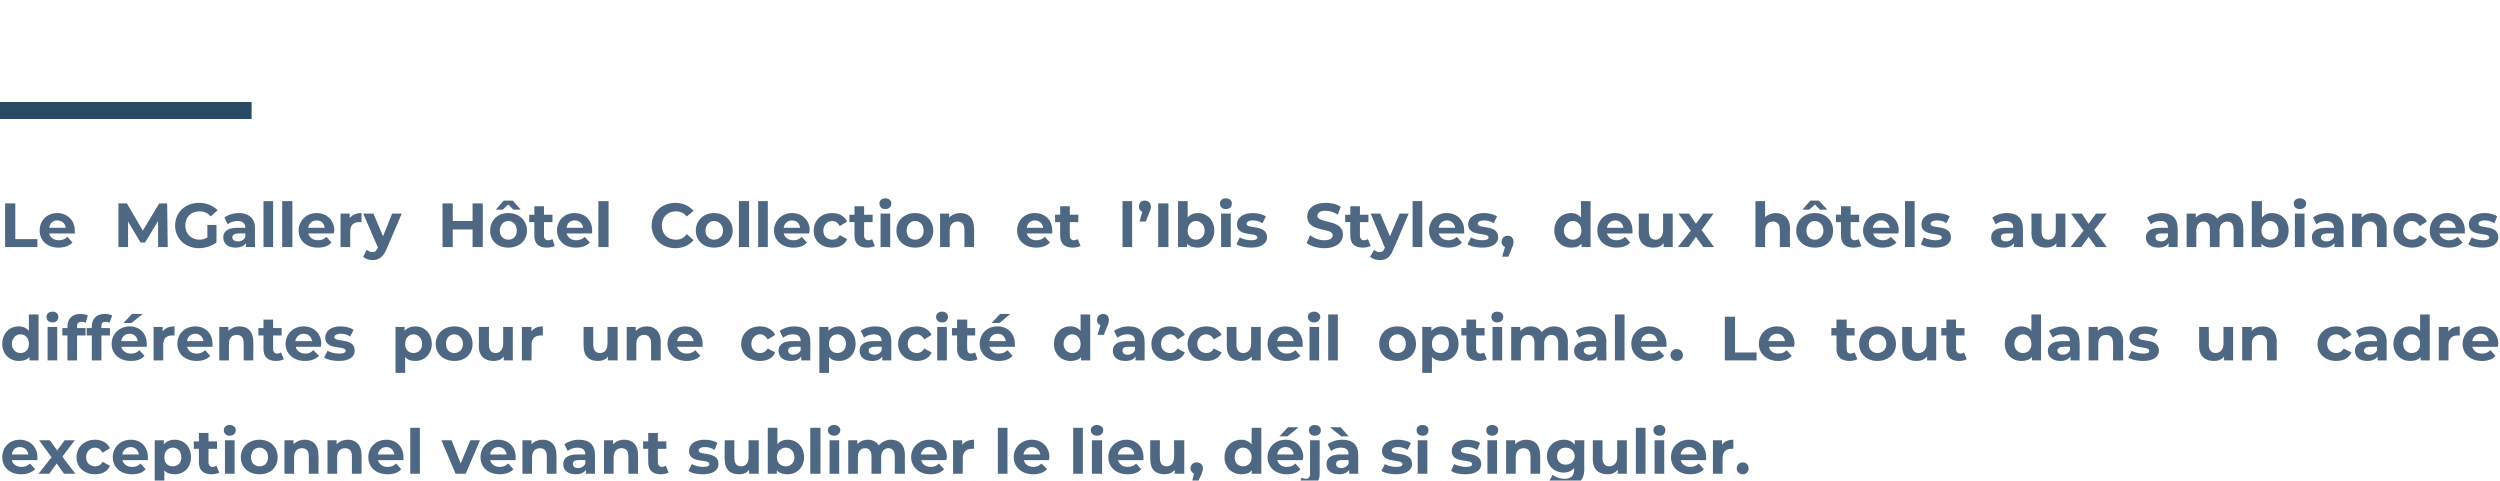 <?xml version="1.0" standalone="no"?><!DOCTYPE svg PUBLIC "-//W3C//DTD SVG 1.1//EN" "http://www.w3.org/Graphics/SVG/1.1/DTD/svg11.dtd"><svg xmlns="http://www.w3.org/2000/svg" version="1.1" width="441.2px" height="84.8px" viewBox="0 -33 441.2 84.8" style="top:-33px">  <desc>Le MGallery Hôtel Collection et l Ibis Styles, deux hôtels aux ambiances différentes pour une capacité d accueil opti</desc>  <defs/>  <g class="svg-textframe-paragraphrules">    <line class="svg-paragraph-ruleabove" y1="-13.5" y2="-13.5" x1="0" x2="44.4" stroke="#2a4964" stroke-width="3"/>  </g>  <g id="Polygon20546">    <path d="M 6.6 48.2 C 6.6 48.2 2.1 48.2 2.1 48.2 C 2.2 48.9 2.9 49.4 3.8 49.4 C 4.4 49.4 4.9 49.2 5.3 48.8 C 5.3 48.8 6.2 49.8 6.2 49.8 C 5.6 50.4 4.8 50.7 3.7 50.7 C 1.7 50.7 0.4 49.4 0.4 47.7 C 0.4 45.9 1.7 44.6 3.5 44.6 C 5.2 44.6 6.6 45.8 6.6 47.7 C 6.6 47.8 6.6 48 6.6 48.2 Z M 2.1 47.2 C 2.1 47.2 5 47.2 5 47.2 C 4.9 46.4 4.3 45.9 3.5 45.9 C 2.7 45.9 2.2 46.4 2.1 47.2 Z M 11.3 50.6 L 10 48.8 L 8.7 50.6 L 6.8 50.6 L 9.1 47.7 L 6.9 44.7 L 8.8 44.7 L 10.1 46.5 L 11.4 44.7 L 13.2 44.7 L 11 47.6 L 13.3 50.6 L 11.3 50.6 Z M 13.5 47.7 C 13.5 45.9 14.9 44.6 16.8 44.6 C 18 44.6 19 45.2 19.4 46.1 C 19.4 46.1 18.1 46.9 18.1 46.9 C 17.8 46.3 17.3 46 16.8 46 C 15.9 46 15.2 46.7 15.2 47.7 C 15.2 48.7 15.9 49.3 16.8 49.3 C 17.3 49.3 17.8 49.1 18.1 48.5 C 18.1 48.5 19.4 49.2 19.4 49.2 C 19 50.2 18 50.7 16.8 50.7 C 14.9 50.7 13.5 49.5 13.5 47.7 Z M 26.1 48.2 C 26.1 48.2 21.6 48.2 21.6 48.2 C 21.8 48.9 22.4 49.4 23.3 49.4 C 24 49.4 24.4 49.2 24.8 48.8 C 24.8 48.8 25.7 49.8 25.7 49.8 C 25.2 50.4 24.4 50.7 23.3 50.7 C 21.2 50.7 19.9 49.4 19.9 47.7 C 19.9 45.9 21.3 44.6 23.1 44.6 C 24.8 44.6 26.1 45.8 26.1 47.7 C 26.1 47.8 26.1 48 26.1 48.2 Z M 21.6 47.2 C 21.6 47.2 24.5 47.2 24.5 47.2 C 24.4 46.4 23.8 45.9 23.1 45.9 C 22.3 45.9 21.7 46.4 21.6 47.2 Z M 33.7 47.7 C 33.7 49.5 32.5 50.7 30.8 50.7 C 30.1 50.7 29.4 50.5 29 50 C 29.01 50.02 29 52.8 29 52.8 L 27.3 52.8 L 27.3 44.7 L 28.9 44.7 C 28.9 44.7 28.93 45.41 28.9 45.4 C 29.4 44.9 30 44.6 30.8 44.6 C 32.5 44.6 33.7 45.8 33.7 47.7 Z M 32 47.7 C 32 46.7 31.4 46 30.5 46 C 29.6 46 29 46.7 29 47.7 C 29 48.7 29.6 49.3 30.5 49.3 C 31.4 49.3 32 48.7 32 47.7 Z M 38.7 50.4 C 38.3 50.6 37.8 50.7 37.3 50.7 C 35.9 50.7 35.1 50 35.1 48.6 C 35.09 48.61 35.1 46.2 35.1 46.2 L 34.2 46.2 L 34.2 44.9 L 35.1 44.9 L 35.1 43.4 L 36.8 43.4 L 36.8 44.9 L 38.3 44.9 L 38.3 46.2 L 36.8 46.2 C 36.8 46.2 36.8 48.59 36.8 48.6 C 36.8 49.1 37.1 49.4 37.5 49.4 C 37.8 49.4 38 49.3 38.2 49.2 C 38.2 49.2 38.7 50.4 38.7 50.4 Z M 39.5 42.9 C 39.5 42.4 39.9 42 40.5 42 C 41.2 42 41.6 42.4 41.6 42.9 C 41.6 43.5 41.2 43.9 40.5 43.9 C 39.9 43.9 39.5 43.5 39.5 42.9 Z M 39.7 44.7 L 41.4 44.7 L 41.4 50.6 L 39.7 50.6 L 39.7 44.7 Z M 42.5 47.7 C 42.5 45.9 43.9 44.6 45.8 44.6 C 47.7 44.6 49 45.9 49 47.7 C 49 49.5 47.7 50.7 45.8 50.7 C 43.9 50.7 42.5 49.5 42.5 47.7 Z M 47.3 47.7 C 47.3 46.7 46.7 46 45.8 46 C 44.9 46 44.3 46.7 44.3 47.7 C 44.3 48.7 44.9 49.3 45.8 49.3 C 46.7 49.3 47.3 48.7 47.3 47.7 Z M 56.2 47.3 C 56.23 47.26 56.2 50.6 56.2 50.6 L 54.5 50.6 C 54.5 50.6 54.52 47.52 54.5 47.5 C 54.5 46.6 54.1 46.1 53.3 46.1 C 52.5 46.1 51.9 46.6 51.9 47.7 C 51.9 47.72 51.9 50.6 51.9 50.6 L 50.2 50.6 L 50.2 44.7 L 51.8 44.7 C 51.8 44.7 51.82 45.42 51.8 45.4 C 52.3 44.9 53 44.6 53.8 44.6 C 55.2 44.6 56.2 45.5 56.2 47.3 Z M 63.8 47.3 C 63.83 47.26 63.8 50.6 63.8 50.6 L 62.1 50.6 C 62.1 50.6 62.12 47.52 62.1 47.5 C 62.1 46.6 61.7 46.1 60.9 46.1 C 60.1 46.1 59.5 46.6 59.5 47.7 C 59.5 47.72 59.5 50.6 59.5 50.6 L 57.8 50.6 L 57.8 44.7 L 59.4 44.7 C 59.4 44.7 59.42 45.42 59.4 45.4 C 59.9 44.9 60.6 44.6 61.4 44.6 C 62.8 44.6 63.8 45.5 63.8 47.3 Z M 71.2 48.2 C 71.2 48.2 66.7 48.2 66.7 48.2 C 66.9 48.9 67.5 49.4 68.4 49.4 C 69.1 49.4 69.5 49.2 69.9 48.8 C 69.9 48.8 70.8 49.8 70.8 49.8 C 70.3 50.4 69.5 50.7 68.4 50.7 C 66.3 50.7 65 49.4 65 47.7 C 65 45.9 66.4 44.6 68.2 44.6 C 69.9 44.6 71.2 45.8 71.2 47.7 C 71.2 47.8 71.2 48 71.2 48.2 Z M 66.7 47.2 C 66.7 47.2 69.6 47.2 69.6 47.2 C 69.5 46.4 68.9 45.9 68.2 45.9 C 67.4 45.9 66.8 46.4 66.7 47.2 Z M 72.4 42.5 L 74.1 42.5 L 74.1 50.6 L 72.4 50.6 L 72.4 42.5 Z M 84.7 44.7 L 82.2 50.6 L 80.4 50.6 L 77.9 44.7 L 79.7 44.7 L 81.3 48.8 L 83 44.7 L 84.7 44.7 Z M 91 48.2 C 91 48.2 86.5 48.2 86.5 48.2 C 86.7 48.9 87.3 49.4 88.2 49.4 C 88.8 49.4 89.3 49.2 89.7 48.8 C 89.7 48.8 90.6 49.8 90.6 49.8 C 90.1 50.4 89.2 50.7 88.2 50.7 C 86.1 50.7 84.8 49.4 84.8 47.7 C 84.8 45.9 86.1 44.6 87.9 44.6 C 89.7 44.6 91 45.8 91 47.7 C 91 47.8 91 48 91 48.2 Z M 86.5 47.2 C 86.5 47.2 89.4 47.2 89.4 47.2 C 89.3 46.4 88.7 45.9 88 45.9 C 87.2 45.9 86.6 46.4 86.5 47.2 Z M 98.2 47.3 C 98.22 47.26 98.2 50.6 98.2 50.6 L 96.5 50.6 C 96.5 50.6 96.5 47.52 96.5 47.5 C 96.5 46.6 96.1 46.1 95.3 46.1 C 94.5 46.1 93.9 46.6 93.9 47.7 C 93.88 47.72 93.9 50.6 93.9 50.6 L 92.2 50.6 L 92.2 44.7 L 93.8 44.7 C 93.8 44.7 93.81 45.42 93.8 45.4 C 94.3 44.9 95 44.6 95.8 44.6 C 97.2 44.6 98.2 45.5 98.2 47.3 Z M 105 47.3 C 105 47.27 105 50.6 105 50.6 L 103.4 50.6 C 103.4 50.6 103.4 49.91 103.4 49.9 C 103.1 50.4 102.5 50.7 101.6 50.7 C 100.2 50.7 99.4 50 99.4 48.9 C 99.4 47.9 100.1 47.2 101.9 47.2 C 101.9 47.2 103.3 47.2 103.3 47.2 C 103.3 46.4 102.8 46 101.9 46 C 101.3 46 100.6 46.2 100.2 46.6 C 100.2 46.6 99.6 45.4 99.6 45.4 C 100.3 44.9 101.2 44.6 102.2 44.6 C 104 44.6 105 45.5 105 47.3 Z M 103.3 48.8 C 103.29 48.78 103.3 48.2 103.3 48.2 C 103.3 48.2 102.11 48.17 102.1 48.2 C 101.3 48.2 101.1 48.5 101.1 48.9 C 101.1 49.3 101.4 49.6 102 49.6 C 102.6 49.6 103.1 49.3 103.3 48.8 Z M 112.6 47.3 C 112.61 47.26 112.6 50.6 112.6 50.6 L 110.9 50.6 C 110.9 50.6 110.89 47.52 110.9 47.5 C 110.9 46.6 110.5 46.1 109.7 46.1 C 108.9 46.1 108.3 46.6 108.3 47.7 C 108.27 47.72 108.3 50.6 108.3 50.6 L 106.6 50.6 L 106.6 44.7 L 108.2 44.7 C 108.2 44.7 108.19 45.42 108.2 45.4 C 108.7 44.9 109.3 44.6 110.2 44.6 C 111.6 44.6 112.6 45.5 112.6 47.3 Z M 118 50.4 C 117.6 50.6 117.1 50.7 116.6 50.7 C 115.2 50.7 114.4 50 114.4 48.6 C 114.37 48.61 114.4 46.2 114.4 46.2 L 113.5 46.2 L 113.5 44.9 L 114.4 44.9 L 114.4 43.4 L 116.1 43.4 L 116.1 44.9 L 117.6 44.9 L 117.6 46.2 L 116.1 46.2 C 116.1 46.2 116.08 48.59 116.1 48.6 C 116.1 49.1 116.4 49.4 116.8 49.4 C 117.1 49.4 117.3 49.3 117.5 49.2 C 117.5 49.2 118 50.4 118 50.4 Z M 121.5 50.1 C 121.5 50.1 122.1 48.9 122.1 48.9 C 122.6 49.2 123.4 49.4 124.1 49.4 C 124.9 49.4 125.2 49.2 125.2 48.9 C 125.2 47.9 121.6 48.9 121.6 46.6 C 121.6 45.4 122.6 44.6 124.4 44.6 C 125.2 44.6 126.1 44.8 126.6 45.2 C 126.6 45.2 126.1 46.4 126.1 46.4 C 125.5 46 124.9 45.9 124.4 45.9 C 123.6 45.9 123.3 46.2 123.3 46.5 C 123.3 47.5 126.8 46.5 126.8 48.9 C 126.8 50 125.8 50.7 124 50.7 C 123 50.7 122 50.5 121.5 50.1 Z M 133.9 44.7 L 133.9 50.6 L 132.2 50.6 C 132.2 50.6 132.23 49.94 132.2 49.9 C 131.8 50.5 131.1 50.7 130.4 50.7 C 128.9 50.7 127.9 49.9 127.9 48.1 C 127.86 48.07 127.9 44.7 127.9 44.7 L 129.6 44.7 C 129.6 44.7 129.58 47.82 129.6 47.8 C 129.6 48.8 130 49.3 130.8 49.3 C 131.6 49.3 132.1 48.7 132.1 47.7 C 132.14 47.66 132.1 44.7 132.1 44.7 L 133.9 44.7 Z M 141.9 47.7 C 141.9 49.5 140.6 50.7 139 50.7 C 138.2 50.7 137.5 50.5 137.1 50 C 137.09 49.97 137.1 50.6 137.1 50.6 L 135.5 50.6 L 135.5 42.5 L 137.2 42.5 C 137.2 42.5 137.17 45.36 137.2 45.4 C 137.6 44.9 138.2 44.6 139 44.6 C 140.6 44.6 141.9 45.8 141.9 47.7 Z M 140.2 47.7 C 140.2 46.7 139.5 46 138.7 46 C 137.8 46 137.1 46.7 137.1 47.7 C 137.1 48.7 137.8 49.3 138.7 49.3 C 139.5 49.3 140.2 48.7 140.2 47.7 Z M 143 42.5 L 144.8 42.5 L 144.8 50.6 L 143 50.6 L 143 42.5 Z M 146.1 42.9 C 146.1 42.4 146.6 42 147.2 42 C 147.8 42 148.3 42.4 148.3 42.9 C 148.3 43.5 147.8 43.9 147.2 43.9 C 146.6 43.9 146.1 43.5 146.1 42.9 Z M 146.4 44.7 L 148.1 44.7 L 148.1 50.6 L 146.4 50.6 L 146.4 44.7 Z M 159.7 47.3 C 159.66 47.26 159.7 50.6 159.7 50.6 L 157.9 50.6 C 157.9 50.6 157.95 47.52 157.9 47.5 C 157.9 46.6 157.5 46.1 156.8 46.1 C 156.1 46.1 155.5 46.6 155.5 47.7 C 155.52 47.68 155.5 50.6 155.5 50.6 L 153.8 50.6 C 153.8 50.6 153.8 47.52 153.8 47.5 C 153.8 46.6 153.4 46.1 152.7 46.1 C 151.9 46.1 151.4 46.6 151.4 47.7 C 151.38 47.68 151.4 50.6 151.4 50.6 L 149.7 50.6 L 149.7 44.7 L 151.3 44.7 C 151.3 44.7 151.3 45.41 151.3 45.4 C 151.7 44.9 152.4 44.6 153.2 44.6 C 154 44.6 154.7 45 155.1 45.6 C 155.6 45 156.4 44.6 157.2 44.6 C 158.7 44.6 159.7 45.5 159.7 47.3 Z M 167 48.2 C 167 48.2 162.6 48.2 162.6 48.2 C 162.7 48.9 163.3 49.4 164.3 49.4 C 164.9 49.4 165.3 49.2 165.7 48.8 C 165.7 48.8 166.6 49.8 166.6 49.8 C 166.1 50.4 165.3 50.7 164.2 50.7 C 162.2 50.7 160.8 49.4 160.8 47.7 C 160.8 45.9 162.2 44.6 164 44.6 C 165.7 44.6 167.1 45.8 167.1 47.7 C 167.1 47.8 167 48 167 48.2 Z M 162.5 47.2 C 162.5 47.2 165.4 47.2 165.4 47.2 C 165.3 46.4 164.8 45.9 164 45.9 C 163.2 45.9 162.7 46.4 162.5 47.2 Z M 171.9 44.6 C 171.9 44.6 171.9 46.2 171.9 46.2 C 171.7 46.2 171.6 46.2 171.5 46.2 C 170.6 46.2 169.9 46.7 169.9 47.9 C 169.93 47.85 169.9 50.6 169.9 50.6 L 168.2 50.6 L 168.2 44.7 L 169.8 44.7 C 169.8 44.7 169.85 45.51 169.8 45.5 C 170.3 44.9 171 44.6 171.9 44.6 Z M 176.1 42.5 L 177.8 42.5 L 177.8 50.6 L 176.1 50.6 L 176.1 42.5 Z M 185.1 48.2 C 185.1 48.2 180.7 48.2 180.7 48.2 C 180.8 48.9 181.5 49.4 182.4 49.4 C 183 49.4 183.4 49.2 183.8 48.8 C 183.8 48.8 184.8 49.8 184.8 49.8 C 184.2 50.4 183.4 50.7 182.3 50.7 C 180.3 50.7 178.9 49.4 178.9 47.7 C 178.9 45.9 180.3 44.6 182.1 44.6 C 183.8 44.6 185.2 45.8 185.2 47.7 C 185.2 47.8 185.1 48 185.1 48.2 Z M 180.6 47.2 C 180.6 47.2 183.6 47.2 183.6 47.2 C 183.4 46.4 182.9 45.9 182.1 45.9 C 181.3 45.9 180.8 46.4 180.6 47.2 Z M 189.4 42.5 L 191.1 42.5 L 191.1 50.6 L 189.4 50.6 L 189.4 42.5 Z M 192.5 42.9 C 192.5 42.4 193 42 193.6 42 C 194.2 42 194.7 42.4 194.7 42.9 C 194.7 43.5 194.2 43.9 193.6 43.9 C 193 43.9 192.5 43.5 192.5 42.9 Z M 192.7 44.7 L 194.5 44.7 L 194.5 50.6 L 192.7 50.6 L 192.7 44.7 Z M 201.8 48.2 C 201.8 48.2 197.3 48.2 197.3 48.2 C 197.5 48.9 198.1 49.4 199 49.4 C 199.7 49.4 200.1 49.2 200.5 48.8 C 200.5 48.8 201.4 49.8 201.4 49.8 C 200.9 50.4 200.1 50.7 199 50.7 C 196.9 50.7 195.6 49.4 195.6 47.7 C 195.6 45.9 197 44.6 198.8 44.6 C 200.5 44.6 201.8 45.8 201.8 47.7 C 201.8 47.8 201.8 48 201.8 48.2 Z M 197.3 47.2 C 197.3 47.2 200.2 47.2 200.2 47.2 C 200.1 46.4 199.5 45.9 198.8 45.9 C 198 45.9 197.4 46.4 197.3 47.2 Z M 209 44.7 L 209 50.6 L 207.3 50.6 C 207.3 50.6 207.33 49.94 207.3 49.9 C 206.9 50.5 206.2 50.7 205.5 50.7 C 204 50.7 203 49.9 203 48.1 C 202.96 48.07 203 44.7 203 44.7 L 204.7 44.7 C 204.7 44.7 204.67 47.82 204.7 47.8 C 204.7 48.8 205.1 49.3 205.9 49.3 C 206.7 49.3 207.2 48.7 207.2 47.7 C 207.24 47.66 207.2 44.7 207.2 44.7 L 209 44.7 Z M 212.3 49.7 C 212.3 49.9 212.2 50.2 212 50.8 C 211.97 50.76 211.3 52.3 211.3 52.3 L 210.3 52.3 C 210.3 52.3 210.74 50.59 210.7 50.6 C 210.4 50.4 210.1 50.1 210.1 49.7 C 210.1 49 210.6 48.6 211.2 48.6 C 211.8 48.6 212.3 49 212.3 49.7 Z M 222.6 42.5 L 222.6 50.6 L 220.9 50.6 C 220.9 50.6 220.93 49.97 220.9 50 C 220.5 50.5 219.9 50.7 219.1 50.7 C 217.4 50.7 216.1 49.5 216.1 47.7 C 216.1 45.8 217.4 44.6 219.1 44.6 C 219.8 44.6 220.4 44.9 220.9 45.4 C 220.86 45.36 220.9 42.5 220.9 42.5 L 222.6 42.5 Z M 220.9 47.7 C 220.9 46.7 220.2 46 219.4 46 C 218.5 46 217.9 46.7 217.9 47.7 C 217.9 48.7 218.5 49.3 219.4 49.3 C 220.2 49.3 220.9 48.7 220.9 47.7 Z M 227.2 44 L 225.8 44 L 227.3 42.4 L 229.2 42.4 L 227.2 44 Z M 229.9 48.2 C 229.9 48.2 225.4 48.2 225.4 48.2 C 225.6 48.9 226.2 49.4 227.1 49.4 C 227.8 49.4 228.2 49.2 228.6 48.8 C 228.6 48.8 229.5 49.8 229.5 49.8 C 229 50.4 228.2 50.7 227.1 50.7 C 225 50.7 223.7 49.4 223.7 47.7 C 223.7 45.9 225.1 44.6 226.9 44.6 C 228.6 44.6 230 45.8 230 47.7 C 230 47.8 229.9 48 229.9 48.2 Z M 225.4 47.2 C 225.4 47.2 228.3 47.2 228.3 47.2 C 228.2 46.4 227.7 45.9 226.9 45.9 C 226.1 45.9 225.5 46.4 225.4 47.2 Z M 231 42.9 C 231 42.4 231.4 42 232 42 C 232.7 42 233.1 42.4 233.1 42.9 C 233.1 43.5 232.7 43.9 232 43.9 C 231.4 43.9 231 43.5 231 42.9 Z M 229.3 52.5 C 229.3 52.5 229.7 51.3 229.7 51.3 C 229.9 51.4 230.2 51.5 230.5 51.5 C 230.9 51.5 231.2 51.2 231.2 50.6 C 231.17 50.65 231.2 44.7 231.2 44.7 L 232.9 44.7 C 232.9 44.7 232.89 50.64 232.9 50.6 C 232.9 52 232.1 52.9 230.7 52.9 C 230.1 52.9 229.6 52.8 229.3 52.5 Z M 236.7 44 L 234.7 42.4 L 236.6 42.4 L 238 44 L 236.7 44 Z M 239.7 47.3 C 239.71 47.27 239.7 50.6 239.7 50.6 L 238.1 50.6 C 238.1 50.6 238.1 49.91 238.1 49.9 C 237.8 50.4 237.2 50.7 236.3 50.7 C 234.9 50.7 234.1 50 234.1 48.9 C 234.1 47.9 234.8 47.2 236.6 47.2 C 236.6 47.2 238 47.2 238 47.2 C 238 46.4 237.6 46 236.6 46 C 236 46 235.4 46.2 234.9 46.6 C 234.9 46.6 234.3 45.4 234.3 45.4 C 235 44.9 235.9 44.6 236.9 44.6 C 238.7 44.6 239.7 45.5 239.7 47.3 Z M 238 48.8 C 237.99 48.78 238 48.2 238 48.2 C 238 48.2 236.82 48.17 236.8 48.2 C 236 48.2 235.8 48.5 235.8 48.9 C 235.8 49.3 236.1 49.6 236.7 49.6 C 237.3 49.6 237.8 49.3 238 48.8 Z M 243.8 50.1 C 243.8 50.1 244.4 48.9 244.4 48.9 C 244.9 49.2 245.7 49.4 246.4 49.4 C 247.2 49.4 247.5 49.2 247.5 48.9 C 247.5 47.9 243.9 48.9 243.9 46.6 C 243.9 45.4 245 44.6 246.7 44.6 C 247.5 44.6 248.4 44.8 249 45.2 C 249 45.2 248.4 46.4 248.4 46.4 C 247.8 46 247.2 45.9 246.7 45.9 C 245.9 45.9 245.6 46.2 245.6 46.5 C 245.6 47.5 249.2 46.5 249.2 48.9 C 249.2 50 248.1 50.7 246.4 50.7 C 245.4 50.7 244.4 50.5 243.8 50.1 Z M 250 42.9 C 250 42.4 250.4 42 251.1 42 C 251.7 42 252.1 42.4 252.1 42.9 C 252.1 43.5 251.7 43.9 251.1 43.9 C 250.4 43.9 250 43.5 250 42.9 Z M 250.2 44.7 L 251.9 44.7 L 251.9 50.6 L 250.2 50.6 L 250.2 44.7 Z M 256.1 50.1 C 256.1 50.1 256.6 48.9 256.6 48.9 C 257.2 49.2 258 49.4 258.7 49.4 C 259.5 49.4 259.8 49.2 259.8 48.9 C 259.8 47.9 256.2 48.9 256.2 46.6 C 256.2 45.4 257.2 44.6 258.9 44.6 C 259.8 44.6 260.7 44.8 261.2 45.2 C 261.2 45.2 260.7 46.4 260.7 46.4 C 260.1 46 259.5 45.9 258.9 45.9 C 258.2 45.9 257.8 46.2 257.8 46.5 C 257.8 47.5 261.4 46.5 261.4 48.9 C 261.4 50 260.4 50.7 258.6 50.7 C 257.6 50.7 256.6 50.5 256.1 50.1 Z M 262.3 42.9 C 262.3 42.4 262.7 42 263.3 42 C 264 42 264.4 42.4 264.4 42.9 C 264.4 43.5 264 43.9 263.3 43.9 C 262.7 43.9 262.3 43.5 262.3 42.9 Z M 262.5 44.7 L 264.2 44.7 L 264.2 50.6 L 262.5 50.6 L 262.5 44.7 Z M 271.8 47.3 C 271.84 47.26 271.8 50.6 271.8 50.6 L 270.1 50.6 C 270.1 50.6 270.12 47.52 270.1 47.5 C 270.1 46.6 269.7 46.1 268.9 46.1 C 268.1 46.1 267.5 46.6 267.5 47.7 C 267.5 47.72 267.5 50.6 267.5 50.6 L 265.8 50.6 L 265.8 44.7 L 267.4 44.7 C 267.4 44.7 267.43 45.42 267.4 45.4 C 267.9 44.9 268.6 44.6 269.4 44.6 C 270.8 44.6 271.8 45.5 271.8 47.3 Z M 279.6 44.7 C 279.6 44.7 279.56 49.66 279.6 49.7 C 279.6 51.9 278.4 52.9 276.2 52.9 C 275.1 52.9 274 52.6 273.3 52.1 C 273.3 52.1 274 50.8 274 50.8 C 274.5 51.2 275.3 51.5 276.1 51.5 C 277.3 51.5 277.8 50.9 277.8 49.9 C 277.8 49.9 277.8 49.6 277.8 49.6 C 277.4 50.1 276.7 50.4 276 50.4 C 274.3 50.4 273 49.2 273 47.5 C 273 45.8 274.3 44.6 276 44.6 C 276.8 44.6 277.5 44.9 277.9 45.5 C 277.93 45.49 277.9 44.7 277.9 44.7 L 279.6 44.7 Z M 277.9 47.5 C 277.9 46.6 277.2 46 276.3 46 C 275.4 46 274.8 46.6 274.8 47.5 C 274.8 48.4 275.4 49 276.3 49 C 277.2 49 277.9 48.4 277.9 47.5 Z M 287.1 44.7 L 287.1 50.6 L 285.5 50.6 C 285.5 50.6 285.49 49.94 285.5 49.9 C 285 50.5 284.4 50.7 283.7 50.7 C 282.2 50.7 281.1 49.9 281.1 48.1 C 281.12 48.07 281.1 44.7 281.1 44.7 L 282.8 44.7 C 282.8 44.7 282.84 47.82 282.8 47.8 C 282.8 48.8 283.3 49.3 284 49.3 C 284.8 49.3 285.4 48.7 285.4 47.7 C 285.4 47.66 285.4 44.7 285.4 44.7 L 287.1 44.7 Z M 288.7 42.5 L 290.4 42.5 L 290.4 50.6 L 288.7 50.6 L 288.7 42.5 Z M 291.8 42.9 C 291.8 42.4 292.2 42 292.9 42 C 293.5 42 293.9 42.4 293.9 42.9 C 293.9 43.5 293.5 43.9 292.9 43.9 C 292.2 43.9 291.8 43.5 291.8 42.9 Z M 292 44.7 L 293.7 44.7 L 293.7 50.6 L 292 50.6 L 292 44.7 Z M 301.1 48.2 C 301.1 48.2 296.6 48.2 296.6 48.2 C 296.8 48.9 297.4 49.4 298.3 49.4 C 298.9 49.4 299.4 49.2 299.8 48.8 C 299.8 48.8 300.7 49.8 300.7 49.8 C 300.2 50.4 299.3 50.7 298.3 50.7 C 296.2 50.7 294.9 49.4 294.9 47.7 C 294.9 45.9 296.2 44.6 298.1 44.6 C 299.8 44.6 301.1 45.8 301.1 47.7 C 301.1 47.8 301.1 48 301.1 48.2 Z M 296.6 47.2 C 296.6 47.2 299.5 47.2 299.5 47.2 C 299.4 46.4 298.8 45.9 298.1 45.9 C 297.3 45.9 296.7 46.4 296.6 47.2 Z M 305.9 44.6 C 305.9 44.6 305.9 46.2 305.9 46.2 C 305.8 46.2 305.7 46.2 305.6 46.2 C 304.6 46.2 304 46.7 304 47.9 C 303.99 47.85 304 50.6 304 50.6 L 302.3 50.6 L 302.3 44.7 L 303.9 44.7 C 303.9 44.7 303.91 45.51 303.9 45.5 C 304.3 44.9 305 44.6 305.9 44.6 Z M 306.5 49.7 C 306.5 49 307 48.6 307.6 48.6 C 308.1 48.6 308.6 49 308.6 49.7 C 308.6 50.3 308.1 50.7 307.6 50.7 C 307 50.7 306.5 50.3 306.5 49.7 Z " stroke="none" fill="#4e6782"/>  </g>  <g id="Polygon20545">    <path d="M 6.8 22.5 L 6.8 30.6 L 5.2 30.6 C 5.2 30.6 5.18 29.97 5.2 30 C 4.8 30.5 4.1 30.7 3.3 30.7 C 1.7 30.7 0.4 29.5 0.4 27.7 C 0.4 25.8 1.7 24.6 3.3 24.6 C 4.1 24.6 4.7 24.9 5.1 25.4 C 5.1 25.36 5.1 22.5 5.1 22.5 L 6.8 22.5 Z M 5.1 27.7 C 5.1 26.7 4.5 26 3.6 26 C 2.8 26 2.1 26.7 2.1 27.7 C 2.1 28.7 2.8 29.3 3.6 29.3 C 4.5 29.3 5.1 28.7 5.1 27.7 Z M 8.2 22.9 C 8.2 22.4 8.6 22 9.3 22 C 9.9 22 10.3 22.4 10.3 22.9 C 10.3 23.5 9.9 23.9 9.3 23.9 C 8.6 23.9 8.2 23.5 8.2 22.9 Z M 8.4 24.7 L 10.1 24.7 L 10.1 30.6 L 8.4 30.6 L 8.4 24.7 Z M 13.6 24.9 L 15.1 24.9 L 15.1 26.2 L 13.6 26.2 L 13.6 30.6 L 11.9 30.6 L 11.9 26.2 L 11 26.2 L 11 24.9 L 11.9 24.9 C 11.9 24.9 11.92 24.6 11.9 24.6 C 11.9 23.3 12.7 22.4 14.2 22.4 C 14.7 22.4 15.2 22.5 15.5 22.7 C 15.5 22.7 15.1 24 15.1 24 C 14.9 23.8 14.6 23.8 14.4 23.8 C 13.9 23.8 13.6 24 13.6 24.6 C 13.6 24.61 13.6 24.9 13.6 24.9 Z M 17.9 24.9 L 19.4 24.9 L 19.4 26.2 L 17.9 26.2 L 17.9 30.6 L 16.2 30.6 L 16.2 26.2 L 15.3 26.2 L 15.3 24.9 L 16.2 24.9 C 16.2 24.9 16.18 24.6 16.2 24.6 C 16.2 23.3 17 22.4 18.5 22.4 C 19 22.4 19.5 22.5 19.8 22.7 C 19.8 22.7 19.3 24 19.3 24 C 19.1 23.8 18.9 23.8 18.6 23.8 C 18.1 23.8 17.9 24 17.9 24.6 C 17.85 24.61 17.9 24.9 17.9 24.9 Z M 23.2 24 L 21.8 24 L 23.3 22.4 L 25.2 22.4 L 23.2 24 Z M 25.9 28.2 C 25.9 28.2 21.4 28.2 21.4 28.2 C 21.6 28.9 22.2 29.4 23.1 29.4 C 23.8 29.4 24.2 29.2 24.6 28.8 C 24.6 28.8 25.5 29.8 25.5 29.8 C 25 30.4 24.2 30.7 23.1 30.7 C 21 30.7 19.7 29.4 19.7 27.7 C 19.7 25.9 21.1 24.6 22.9 24.6 C 24.6 24.6 25.9 25.8 25.9 27.7 C 25.9 27.8 25.9 28 25.9 28.2 Z M 21.4 27.2 C 21.4 27.2 24.3 27.2 24.3 27.2 C 24.2 26.4 23.6 25.9 22.9 25.9 C 22.1 25.9 21.5 26.4 21.4 27.2 Z M 30.8 24.6 C 30.8 24.6 30.8 26.2 30.8 26.2 C 30.6 26.2 30.5 26.2 30.4 26.2 C 29.4 26.2 28.8 26.7 28.8 27.9 C 28.81 27.85 28.8 30.6 28.8 30.6 L 27.1 30.6 L 27.1 24.7 L 28.7 24.7 C 28.7 24.7 28.73 25.51 28.7 25.5 C 29.1 24.9 29.9 24.6 30.8 24.6 Z M 37.5 28.2 C 37.5 28.2 33 28.2 33 28.2 C 33.2 28.9 33.8 29.4 34.7 29.4 C 35.3 29.4 35.8 29.2 36.2 28.8 C 36.2 28.8 37.1 29.8 37.1 29.8 C 36.6 30.4 35.7 30.7 34.7 30.7 C 32.6 30.7 31.3 29.4 31.3 27.7 C 31.3 25.9 32.6 24.6 34.5 24.6 C 36.2 24.6 37.5 25.8 37.5 27.7 C 37.5 27.8 37.5 28 37.5 28.2 Z M 33 27.2 C 33 27.2 35.9 27.2 35.9 27.2 C 35.8 26.4 35.2 25.9 34.5 25.9 C 33.7 25.9 33.1 26.4 33 27.2 Z M 44.7 27.3 C 44.73 27.26 44.7 30.6 44.7 30.6 L 43 30.6 C 43 30.6 43.01 27.52 43 27.5 C 43 26.6 42.6 26.1 41.8 26.1 C 41 26.1 40.4 26.6 40.4 27.7 C 40.39 27.72 40.4 30.6 40.4 30.6 L 38.7 30.6 L 38.7 24.7 L 40.3 24.7 C 40.3 24.7 40.31 25.42 40.3 25.4 C 40.8 24.9 41.5 24.6 42.3 24.6 C 43.7 24.6 44.7 25.5 44.7 27.3 Z M 50.1 30.4 C 49.7 30.6 49.2 30.7 48.7 30.7 C 47.3 30.7 46.5 30 46.5 28.6 C 46.49 28.61 46.5 26.2 46.5 26.2 L 45.6 26.2 L 45.6 24.9 L 46.5 24.9 L 46.5 23.4 L 48.2 23.4 L 48.2 24.9 L 49.7 24.9 L 49.7 26.2 L 48.2 26.2 C 48.2 26.2 48.2 28.59 48.2 28.6 C 48.2 29.1 48.5 29.4 48.9 29.4 C 49.2 29.4 49.4 29.3 49.6 29.2 C 49.6 29.2 50.1 30.4 50.1 30.4 Z M 56.6 28.2 C 56.6 28.2 52.2 28.2 52.2 28.2 C 52.3 28.9 53 29.4 53.9 29.4 C 54.5 29.4 54.9 29.2 55.3 28.8 C 55.3 28.8 56.3 29.8 56.3 29.8 C 55.7 30.4 54.9 30.7 53.8 30.7 C 51.8 30.7 50.4 29.4 50.4 27.7 C 50.4 25.9 51.8 24.6 53.6 24.6 C 55.3 24.6 56.7 25.8 56.7 27.7 C 56.7 27.8 56.6 28 56.6 28.2 Z M 52.1 27.2 C 52.1 27.2 55.1 27.2 55.1 27.2 C 54.9 26.4 54.4 25.9 53.6 25.9 C 52.8 25.9 52.3 26.4 52.1 27.2 Z M 57.2 30.1 C 57.2 30.1 57.8 28.9 57.8 28.9 C 58.3 29.2 59.1 29.4 59.9 29.4 C 60.7 29.4 61 29.2 61 28.9 C 61 27.9 57.4 28.9 57.4 26.6 C 57.4 25.4 58.4 24.6 60.1 24.6 C 60.9 24.6 61.8 24.8 62.4 25.2 C 62.4 25.2 61.8 26.4 61.8 26.4 C 61.2 26 60.7 25.9 60.1 25.9 C 59.4 25.9 59 26.2 59 26.5 C 59 27.5 62.6 26.5 62.6 28.9 C 62.6 30 61.6 30.7 59.8 30.7 C 58.8 30.7 57.8 30.5 57.2 30.1 Z M 76.2 27.7 C 76.2 29.5 74.9 30.7 73.3 30.7 C 72.5 30.7 71.9 30.5 71.5 30 C 71.5 30.02 71.5 32.8 71.5 32.8 L 69.8 32.8 L 69.8 24.7 L 71.4 24.7 C 71.4 24.7 71.42 25.41 71.4 25.4 C 71.8 24.9 72.5 24.6 73.3 24.6 C 74.9 24.6 76.2 25.8 76.2 27.7 Z M 74.5 27.7 C 74.5 26.7 73.8 26 73 26 C 72.1 26 71.5 26.7 71.5 27.7 C 71.5 28.7 72.1 29.3 73 29.3 C 73.8 29.3 74.5 28.7 74.5 27.7 Z M 76.9 27.7 C 76.9 25.9 78.3 24.6 80.2 24.6 C 82.1 24.6 83.4 25.9 83.4 27.7 C 83.4 29.5 82.1 30.7 80.2 30.7 C 78.3 30.7 76.9 29.5 76.9 27.7 Z M 81.7 27.7 C 81.7 26.7 81 26 80.2 26 C 79.3 26 78.7 26.7 78.7 27.7 C 78.7 28.7 79.3 29.3 80.2 29.3 C 81 29.3 81.7 28.7 81.7 27.7 Z M 90.5 24.7 L 90.5 30.6 L 88.9 30.6 C 88.9 30.6 88.91 29.94 88.9 29.9 C 88.5 30.5 87.8 30.7 87.1 30.7 C 85.6 30.7 84.5 29.9 84.5 28.1 C 84.54 28.07 84.5 24.7 84.5 24.7 L 86.3 24.7 C 86.3 24.7 86.26 27.82 86.3 27.8 C 86.3 28.8 86.7 29.3 87.5 29.3 C 88.2 29.3 88.8 28.7 88.8 27.7 C 88.82 27.66 88.8 24.7 88.8 24.7 L 90.5 24.7 Z M 95.8 24.6 C 95.8 24.6 95.8 26.2 95.8 26.2 C 95.7 26.2 95.6 26.2 95.4 26.2 C 94.5 26.2 93.8 26.7 93.8 27.9 C 93.85 27.85 93.8 30.6 93.8 30.6 L 92.1 30.6 L 92.1 24.7 L 93.8 24.7 C 93.8 24.7 93.77 25.51 93.8 25.5 C 94.2 24.9 94.9 24.6 95.8 24.6 Z M 109 24.7 L 109 30.6 L 107.3 30.6 C 107.3 30.6 107.33 29.94 107.3 29.9 C 106.9 30.5 106.2 30.7 105.5 30.7 C 104 30.7 103 29.9 103 28.1 C 102.96 28.07 103 24.7 103 24.7 L 104.7 24.7 C 104.7 24.7 104.68 27.82 104.7 27.8 C 104.7 28.8 105.1 29.3 105.9 29.3 C 106.7 29.3 107.2 28.7 107.2 27.7 C 107.24 27.66 107.2 24.7 107.2 24.7 L 109 24.7 Z M 116.6 27.3 C 116.6 27.26 116.6 30.6 116.6 30.6 L 114.9 30.6 C 114.9 30.6 114.89 27.52 114.9 27.5 C 114.9 26.6 114.4 26.1 113.7 26.1 C 112.9 26.1 112.3 26.6 112.3 27.7 C 112.27 27.72 112.3 30.6 112.3 30.6 L 110.6 30.6 L 110.6 24.7 L 112.2 24.7 C 112.2 24.7 112.19 25.42 112.2 25.4 C 112.7 24.9 113.3 24.6 114.2 24.6 C 115.5 24.6 116.6 25.5 116.6 27.3 Z M 124 28.2 C 124 28.2 119.5 28.2 119.5 28.2 C 119.7 28.9 120.3 29.4 121.2 29.4 C 121.8 29.4 122.3 29.2 122.7 28.8 C 122.7 28.8 123.6 29.8 123.6 29.8 C 123 30.4 122.2 30.7 121.2 30.7 C 119.1 30.7 117.8 29.4 117.8 27.7 C 117.8 25.9 119.1 24.6 120.9 24.6 C 122.7 24.6 124 25.8 124 27.7 C 124 27.8 124 28 124 28.2 Z M 119.5 27.2 C 119.5 27.2 122.4 27.2 122.4 27.2 C 122.3 26.4 121.7 25.9 120.9 25.9 C 120.2 25.9 119.6 26.4 119.5 27.2 Z M 130.8 27.7 C 130.8 25.9 132.2 24.6 134.1 24.6 C 135.4 24.6 136.4 25.2 136.8 26.1 C 136.8 26.1 135.5 26.9 135.5 26.9 C 135.1 26.3 134.7 26 134.1 26 C 133.3 26 132.6 26.7 132.6 27.7 C 132.6 28.7 133.3 29.3 134.1 29.3 C 134.7 29.3 135.1 29.1 135.5 28.5 C 135.5 28.5 136.8 29.2 136.8 29.2 C 136.4 30.2 135.4 30.7 134.1 30.7 C 132.2 30.7 130.8 29.5 130.8 27.7 Z M 143 27.3 C 143.02 27.27 143 30.6 143 30.6 L 141.4 30.6 C 141.4 30.6 141.42 29.91 141.4 29.9 C 141.1 30.4 140.5 30.7 139.6 30.7 C 138.2 30.7 137.4 30 137.4 28.9 C 137.4 27.9 138.1 27.2 139.9 27.2 C 139.9 27.2 141.3 27.2 141.3 27.2 C 141.3 26.4 140.9 26 139.9 26 C 139.3 26 138.7 26.2 138.2 26.6 C 138.2 26.6 137.6 25.4 137.6 25.4 C 138.3 24.9 139.2 24.6 140.2 24.6 C 142 24.6 143 25.5 143 27.3 Z M 141.3 28.8 C 141.31 28.78 141.3 28.2 141.3 28.2 C 141.3 28.2 140.13 28.17 140.1 28.2 C 139.3 28.2 139.1 28.5 139.1 28.9 C 139.1 29.3 139.4 29.6 140 29.6 C 140.6 29.6 141.1 29.3 141.3 28.8 Z M 151 27.7 C 151 29.5 149.7 30.7 148.1 30.7 C 147.3 30.7 146.7 30.5 146.3 30 C 146.29 30.02 146.3 32.8 146.3 32.8 L 144.6 32.8 L 144.6 24.7 L 146.2 24.7 C 146.2 24.7 146.21 25.41 146.2 25.4 C 146.6 24.9 147.3 24.6 148.1 24.6 C 149.7 24.6 151 25.8 151 27.7 Z M 149.3 27.7 C 149.3 26.7 148.6 26 147.8 26 C 146.9 26 146.3 26.7 146.3 27.7 C 146.3 28.7 146.9 29.3 147.8 29.3 C 148.6 29.3 149.3 28.7 149.3 27.7 Z M 157.3 27.3 C 157.3 27.27 157.3 30.6 157.3 30.6 L 155.7 30.6 C 155.7 30.6 155.69 29.91 155.7 29.9 C 155.4 30.4 154.8 30.7 153.9 30.7 C 152.5 30.7 151.7 30 151.7 28.9 C 151.7 27.9 152.4 27.2 154.2 27.2 C 154.2 27.2 155.6 27.2 155.6 27.2 C 155.6 26.4 155.1 26 154.2 26 C 153.6 26 152.9 26.2 152.5 26.6 C 152.5 26.6 151.9 25.4 151.9 25.4 C 152.5 24.9 153.5 24.6 154.5 24.6 C 156.3 24.6 157.3 25.5 157.3 27.3 Z M 155.6 28.8 C 155.58 28.78 155.6 28.2 155.6 28.2 C 155.6 28.2 154.41 28.17 154.4 28.2 C 153.6 28.2 153.3 28.5 153.3 28.9 C 153.3 29.3 153.7 29.6 154.3 29.6 C 154.9 29.6 155.4 29.3 155.6 28.8 Z M 158.5 27.7 C 158.5 25.9 159.9 24.6 161.8 24.6 C 163 24.6 164 25.2 164.4 26.1 C 164.4 26.1 163.1 26.9 163.1 26.9 C 162.8 26.3 162.3 26 161.8 26 C 160.9 26 160.2 26.7 160.2 27.7 C 160.2 28.7 160.9 29.3 161.8 29.3 C 162.3 29.3 162.8 29.1 163.1 28.5 C 163.1 28.5 164.4 29.2 164.4 29.2 C 164 30.2 163 30.7 161.8 30.7 C 159.9 30.7 158.5 29.5 158.5 27.7 Z M 165.2 22.9 C 165.2 22.4 165.6 22 166.3 22 C 166.9 22 167.3 22.4 167.3 22.9 C 167.3 23.5 166.9 23.9 166.3 23.9 C 165.6 23.9 165.2 23.5 165.2 22.9 Z M 165.4 24.7 L 167.1 24.7 L 167.1 30.6 L 165.4 30.6 L 165.4 24.7 Z M 172.5 30.4 C 172.2 30.6 171.7 30.7 171.1 30.7 C 169.8 30.7 168.9 30 168.9 28.6 C 168.94 28.61 168.9 26.2 168.9 26.2 L 168 26.2 L 168 24.9 L 168.9 24.9 L 168.9 23.4 L 170.7 23.4 L 170.7 24.9 L 172.1 24.9 L 172.1 26.2 L 170.7 26.2 C 170.7 26.2 170.65 28.59 170.7 28.6 C 170.7 29.1 170.9 29.4 171.4 29.4 C 171.6 29.4 171.9 29.3 172.1 29.2 C 172.1 29.2 172.5 30.4 172.5 30.4 Z M 176.4 24 L 175 24 L 176.5 22.4 L 178.3 22.4 L 176.4 24 Z M 179.1 28.2 C 179.1 28.2 174.6 28.2 174.6 28.2 C 174.8 28.9 175.4 29.4 176.3 29.4 C 176.9 29.4 177.4 29.2 177.8 28.8 C 177.8 28.8 178.7 29.8 178.7 29.8 C 178.2 30.4 177.3 30.7 176.3 30.7 C 174.2 30.7 172.9 29.4 172.9 27.7 C 172.9 25.9 174.2 24.6 176 24.6 C 177.8 24.6 179.1 25.8 179.1 27.7 C 179.1 27.8 179.1 28 179.1 28.2 Z M 174.6 27.2 C 174.6 27.2 177.5 27.2 177.5 27.2 C 177.4 26.4 176.8 25.9 176.1 25.9 C 175.3 25.9 174.7 26.4 174.6 27.2 Z M 192.4 22.5 L 192.4 30.6 L 190.8 30.6 C 190.8 30.6 190.78 29.97 190.8 30 C 190.4 30.5 189.7 30.7 188.9 30.7 C 187.3 30.7 186 29.5 186 27.7 C 186 25.8 187.3 24.6 188.9 24.6 C 189.7 24.6 190.3 24.9 190.7 25.4 C 190.7 25.36 190.7 22.5 190.7 22.5 L 192.4 22.5 Z M 190.7 27.7 C 190.7 26.7 190.1 26 189.2 26 C 188.4 26 187.7 26.7 187.7 27.7 C 187.7 28.7 188.4 29.3 189.2 29.3 C 190.1 29.3 190.7 28.7 190.7 27.7 Z M 195.7 23.5 C 195.7 23.7 195.7 23.9 195.4 24.6 C 195.43 24.55 194.8 26.1 194.8 26.1 L 193.7 26.1 C 193.7 26.1 194.18 24.4 194.2 24.4 C 193.8 24.2 193.6 23.9 193.6 23.5 C 193.6 22.8 194.1 22.4 194.7 22.4 C 195.3 22.4 195.7 22.8 195.7 23.5 Z M 202 27.3 C 202.01 27.27 202 30.6 202 30.6 L 200.4 30.6 C 200.4 30.6 200.41 29.91 200.4 29.9 C 200.1 30.4 199.5 30.7 198.6 30.7 C 197.2 30.7 196.4 30 196.4 28.9 C 196.4 27.9 197.1 27.2 198.9 27.2 C 198.9 27.2 200.3 27.2 200.3 27.2 C 200.3 26.4 199.9 26 198.9 26 C 198.3 26 197.7 26.2 197.2 26.6 C 197.2 26.6 196.6 25.4 196.6 25.4 C 197.3 24.9 198.2 24.6 199.2 24.6 C 201 24.6 202 25.5 202 27.3 Z M 200.3 28.8 C 200.3 28.78 200.3 28.2 200.3 28.2 C 200.3 28.2 199.12 28.17 199.1 28.2 C 198.3 28.2 198.1 28.5 198.1 28.9 C 198.1 29.3 198.4 29.6 199 29.6 C 199.6 29.6 200.1 29.3 200.3 28.8 Z M 203.2 27.7 C 203.2 25.9 204.6 24.6 206.5 24.6 C 207.7 24.6 208.7 25.2 209.1 26.1 C 209.1 26.1 207.8 26.9 207.8 26.9 C 207.5 26.3 207 26 206.5 26 C 205.6 26 204.9 26.7 204.9 27.7 C 204.9 28.7 205.6 29.3 206.5 29.3 C 207 29.3 207.5 29.1 207.8 28.5 C 207.8 28.5 209.1 29.2 209.1 29.2 C 208.7 30.2 207.7 30.7 206.5 30.7 C 204.6 30.7 203.2 29.5 203.2 27.7 Z M 209.6 27.7 C 209.6 25.9 211 24.6 212.9 24.6 C 214.2 24.6 215.1 25.2 215.6 26.1 C 215.6 26.1 214.2 26.9 214.2 26.9 C 213.9 26.3 213.4 26 212.9 26 C 212 26 211.3 26.7 211.3 27.7 C 211.3 28.7 212 29.3 212.9 29.3 C 213.4 29.3 213.9 29.1 214.2 28.5 C 214.2 28.5 215.6 29.2 215.6 29.2 C 215.1 30.2 214.2 30.7 212.9 30.7 C 211 30.7 209.6 29.5 209.6 27.7 Z M 222.5 24.7 L 222.5 30.6 L 220.9 30.6 C 220.9 30.6 220.89 29.94 220.9 29.9 C 220.4 30.5 219.8 30.7 219 30.7 C 217.6 30.7 216.5 29.9 216.5 28.1 C 216.52 28.07 216.5 24.7 216.5 24.7 L 218.2 24.7 C 218.2 24.7 218.23 27.82 218.2 27.8 C 218.2 28.8 218.7 29.3 219.4 29.3 C 220.2 29.3 220.8 28.7 220.8 27.7 C 220.8 27.66 220.8 24.7 220.8 24.7 L 222.5 24.7 Z M 229.9 28.2 C 229.9 28.2 225.4 28.2 225.4 28.2 C 225.6 28.9 226.2 29.4 227.1 29.4 C 227.7 29.4 228.2 29.2 228.6 28.8 C 228.6 28.8 229.5 29.8 229.5 29.8 C 228.9 30.4 228.1 30.7 227 30.7 C 225 30.7 223.7 29.4 223.7 27.7 C 223.7 25.9 225 24.6 226.8 24.6 C 228.6 24.6 229.9 25.8 229.9 27.7 C 229.9 27.8 229.9 28 229.9 28.2 Z M 225.4 27.2 C 225.4 27.2 228.3 27.2 228.3 27.2 C 228.2 26.4 227.6 25.9 226.8 25.9 C 226.1 25.9 225.5 26.4 225.4 27.2 Z M 230.8 22.9 C 230.8 22.4 231.3 22 231.9 22 C 232.5 22 233 22.4 233 22.9 C 233 23.5 232.5 23.9 231.9 23.9 C 231.3 23.9 230.8 23.5 230.8 22.9 Z M 231.1 24.7 L 232.8 24.7 L 232.8 30.6 L 231.1 30.6 L 231.1 24.7 Z M 234.4 22.5 L 236.1 22.5 L 236.1 30.6 L 234.4 30.6 L 234.4 22.5 Z M 243.4 27.7 C 243.4 25.9 244.7 24.6 246.6 24.6 C 248.5 24.6 249.9 25.9 249.9 27.7 C 249.9 29.5 248.5 30.7 246.6 30.7 C 244.7 30.7 243.4 29.5 243.4 27.7 Z M 248.1 27.7 C 248.1 26.7 247.5 26 246.6 26 C 245.8 26 245.1 26.7 245.1 27.7 C 245.1 28.7 245.8 29.3 246.6 29.3 C 247.5 29.3 248.1 28.7 248.1 27.7 Z M 257.4 27.7 C 257.4 29.5 256.2 30.7 254.5 30.7 C 253.8 30.7 253.2 30.5 252.7 30 C 252.72 30.02 252.7 32.8 252.7 32.8 L 251 32.8 L 251 24.7 L 252.6 24.7 C 252.6 24.7 252.64 25.41 252.6 25.4 C 253.1 24.9 253.7 24.6 254.5 24.6 C 256.2 24.6 257.4 25.8 257.4 27.7 Z M 255.7 27.7 C 255.7 26.7 255.1 26 254.2 26 C 253.3 26 252.7 26.7 252.7 27.7 C 252.7 28.7 253.3 29.3 254.2 29.3 C 255.1 29.3 255.7 28.7 255.7 27.7 Z M 262.4 30.4 C 262.1 30.6 261.5 30.7 261 30.7 C 259.6 30.7 258.8 30 258.8 28.6 C 258.8 28.61 258.8 26.2 258.8 26.2 L 257.9 26.2 L 257.9 24.9 L 258.8 24.9 L 258.8 23.4 L 260.5 23.4 L 260.5 24.9 L 262 24.9 L 262 26.2 L 260.5 26.2 C 260.5 26.2 260.51 28.59 260.5 28.6 C 260.5 29.1 260.8 29.4 261.3 29.4 C 261.5 29.4 261.8 29.3 261.9 29.2 C 261.9 29.2 262.4 30.4 262.4 30.4 Z M 263.2 22.9 C 263.2 22.4 263.6 22 264.2 22 C 264.9 22 265.3 22.4 265.3 22.9 C 265.3 23.5 264.9 23.9 264.2 23.9 C 263.6 23.9 263.2 23.5 263.2 22.9 Z M 263.4 24.7 L 265.1 24.7 L 265.1 30.6 L 263.4 30.6 L 263.4 24.7 Z M 276.7 27.3 C 276.68 27.26 276.7 30.6 276.7 30.6 L 275 30.6 C 275 30.6 274.97 27.52 275 27.5 C 275 26.6 274.5 26.1 273.8 26.1 C 273.1 26.1 272.5 26.6 272.5 27.7 C 272.54 27.68 272.5 30.6 272.5 30.6 L 270.8 30.6 C 270.8 30.6 270.82 27.52 270.8 27.5 C 270.8 26.6 270.4 26.1 269.7 26.1 C 268.9 26.1 268.4 26.6 268.4 27.7 C 268.4 27.68 268.4 30.6 268.4 30.6 L 266.7 30.6 L 266.7 24.7 L 268.3 24.7 C 268.3 24.7 268.32 25.41 268.3 25.4 C 268.8 24.9 269.4 24.6 270.2 24.6 C 271 24.6 271.7 25 272.1 25.6 C 272.6 25 273.4 24.6 274.3 24.6 C 275.7 24.6 276.7 25.5 276.7 27.3 Z M 283.5 27.3 C 283.46 27.27 283.5 30.6 283.5 30.6 L 281.9 30.6 C 281.9 30.6 281.86 29.91 281.9 29.9 C 281.5 30.4 280.9 30.7 280.1 30.7 C 278.7 30.7 277.8 30 277.8 28.9 C 277.8 27.9 278.6 27.2 280.4 27.2 C 280.4 27.2 281.7 27.2 281.7 27.2 C 281.7 26.4 281.3 26 280.4 26 C 279.8 26 279.1 26.2 278.7 26.6 C 278.7 26.6 278.1 25.4 278.1 25.4 C 278.7 24.9 279.7 24.6 280.6 24.6 C 282.4 24.6 283.5 25.5 283.5 27.3 Z M 281.7 28.8 C 281.75 28.78 281.7 28.2 281.7 28.2 C 281.7 28.2 280.57 28.17 280.6 28.2 C 279.8 28.2 279.5 28.5 279.5 28.9 C 279.5 29.3 279.9 29.6 280.5 29.6 C 281.1 29.6 281.5 29.3 281.7 28.8 Z M 285 22.5 L 286.7 22.5 L 286.7 30.6 L 285 30.6 L 285 22.5 Z M 294.1 28.2 C 294.1 28.2 289.6 28.2 289.6 28.2 C 289.8 28.9 290.4 29.4 291.3 29.4 C 291.9 29.4 292.4 29.2 292.8 28.8 C 292.8 28.8 293.7 29.8 293.7 29.8 C 293.2 30.4 292.3 30.7 291.3 30.7 C 289.2 30.7 287.9 29.4 287.9 27.7 C 287.9 25.9 289.2 24.6 291 24.6 C 292.8 24.6 294.1 25.8 294.1 27.7 C 294.1 27.8 294.1 28 294.1 28.2 Z M 289.6 27.2 C 289.6 27.2 292.5 27.2 292.5 27.2 C 292.4 26.4 291.8 25.9 291.1 25.9 C 290.3 25.9 289.7 26.4 289.6 27.2 Z M 294.8 29.7 C 294.8 29 295.3 28.6 295.9 28.6 C 296.5 28.6 297 29 297 29.7 C 297 30.3 296.5 30.7 295.9 30.7 C 295.3 30.7 294.8 30.3 294.8 29.7 Z M 304.4 22.9 L 306.2 22.9 L 306.2 29.2 L 310 29.2 L 310 30.6 L 304.4 30.6 L 304.4 22.9 Z M 316.6 28.2 C 316.6 28.2 312.2 28.2 312.2 28.2 C 312.3 28.9 312.9 29.4 313.9 29.4 C 314.5 29.4 314.9 29.2 315.3 28.8 C 315.3 28.8 316.2 29.8 316.2 29.8 C 315.7 30.4 314.9 30.7 313.8 30.7 C 311.8 30.7 310.4 29.4 310.4 27.7 C 310.4 25.9 311.8 24.6 313.6 24.6 C 315.3 24.6 316.7 25.8 316.7 27.7 C 316.7 27.8 316.6 28 316.6 28.2 Z M 312.1 27.2 C 312.1 27.2 315 27.2 315 27.2 C 314.9 26.4 314.4 25.9 313.6 25.9 C 312.8 25.9 312.3 26.4 312.1 27.2 Z M 327.8 30.4 C 327.4 30.6 326.9 30.7 326.4 30.7 C 325 30.7 324.1 30 324.1 28.6 C 324.14 28.61 324.1 26.2 324.1 26.2 L 323.2 26.2 L 323.2 24.9 L 324.1 24.9 L 324.1 23.4 L 325.9 23.4 L 325.9 24.9 L 327.3 24.9 L 327.3 26.2 L 325.9 26.2 C 325.9 26.2 325.86 28.59 325.9 28.6 C 325.9 29.1 326.1 29.4 326.6 29.4 C 326.8 29.4 327.1 29.3 327.3 29.2 C 327.3 29.2 327.8 30.4 327.8 30.4 Z M 328.1 27.7 C 328.1 25.9 329.5 24.6 331.3 24.6 C 333.2 24.6 334.6 25.9 334.6 27.7 C 334.6 29.5 333.2 30.7 331.3 30.7 C 329.5 30.7 328.1 29.5 328.1 27.7 Z M 332.9 27.7 C 332.9 26.7 332.2 26 331.3 26 C 330.5 26 329.8 26.7 329.8 27.7 C 329.8 28.7 330.5 29.3 331.3 29.3 C 332.2 29.3 332.9 28.7 332.9 27.7 Z M 341.7 24.7 L 341.7 30.6 L 340.1 30.6 C 340.1 30.6 340.07 29.94 340.1 29.9 C 339.6 30.5 339 30.7 338.2 30.7 C 336.7 30.7 335.7 29.9 335.7 28.1 C 335.7 28.07 335.7 24.7 335.7 24.7 L 337.4 24.7 C 337.4 24.7 337.42 27.82 337.4 27.8 C 337.4 28.8 337.9 29.3 338.6 29.3 C 339.4 29.3 340 28.7 340 27.7 C 339.98 27.66 340 24.7 340 24.7 L 341.7 24.7 Z M 347.1 30.4 C 346.8 30.6 346.2 30.7 345.7 30.7 C 344.3 30.7 343.5 30 343.5 28.6 C 343.5 28.61 343.5 26.2 343.5 26.2 L 342.6 26.2 L 342.6 24.9 L 343.5 24.9 L 343.5 23.4 L 345.2 23.4 L 345.2 24.9 L 346.7 24.9 L 346.7 26.2 L 345.2 26.2 C 345.2 26.2 345.22 28.59 345.2 28.6 C 345.2 29.1 345.5 29.4 346 29.4 C 346.2 29.4 346.5 29.3 346.6 29.2 C 346.6 29.2 347.1 30.4 347.1 30.4 Z M 360.2 22.5 L 360.2 30.6 L 358.6 30.6 C 358.6 30.6 358.59 29.97 358.6 30 C 358.2 30.5 357.5 30.7 356.7 30.7 C 355.1 30.7 353.8 29.5 353.8 27.7 C 353.8 25.8 355.1 24.6 356.7 24.6 C 357.5 24.6 358.1 24.9 358.5 25.4 C 358.52 25.36 358.5 22.5 358.5 22.5 L 360.2 22.5 Z M 358.5 27.7 C 358.5 26.7 357.9 26 357 26 C 356.2 26 355.5 26.7 355.5 27.7 C 355.5 28.7 356.2 29.3 357 29.3 C 357.9 29.3 358.5 28.7 358.5 27.7 Z M 367 27.3 C 367.05 27.27 367 30.6 367 30.6 L 365.4 30.6 C 365.4 30.6 365.44 29.91 365.4 29.9 C 365.1 30.4 364.5 30.7 363.6 30.7 C 362.3 30.7 361.4 30 361.4 28.9 C 361.4 27.9 362.2 27.2 364 27.2 C 364 27.2 365.3 27.2 365.3 27.2 C 365.3 26.4 364.9 26 364 26 C 363.3 26 362.7 26.2 362.3 26.6 C 362.3 26.6 361.6 25.4 361.6 25.4 C 362.3 24.9 363.3 24.6 364.2 24.6 C 366 24.6 367 25.5 367 27.3 Z M 365.3 28.8 C 365.34 28.78 365.3 28.2 365.3 28.2 C 365.3 28.2 364.16 28.17 364.2 28.2 C 363.4 28.2 363.1 28.5 363.1 28.9 C 363.1 29.3 363.5 29.6 364.1 29.6 C 364.6 29.6 365.1 29.3 365.3 28.8 Z M 374.7 27.3 C 374.65 27.26 374.7 30.6 374.7 30.6 L 372.9 30.6 C 372.9 30.6 372.94 27.52 372.9 27.5 C 372.9 26.6 372.5 26.1 371.7 26.1 C 370.9 26.1 370.3 26.6 370.3 27.7 C 370.32 27.72 370.3 30.6 370.3 30.6 L 368.6 30.6 L 368.6 24.7 L 370.2 24.7 C 370.2 24.7 370.24 25.42 370.2 25.4 C 370.7 24.9 371.4 24.6 372.2 24.6 C 373.6 24.6 374.7 25.5 374.7 27.3 Z M 375.6 30.1 C 375.6 30.1 376.2 28.9 376.2 28.9 C 376.7 29.2 377.5 29.4 378.3 29.4 C 379.1 29.4 379.3 29.2 379.3 28.9 C 379.3 27.9 375.8 28.9 375.8 26.6 C 375.8 25.4 376.8 24.6 378.5 24.6 C 379.3 24.6 380.2 24.8 380.8 25.2 C 380.8 25.2 380.2 26.4 380.2 26.4 C 379.6 26 379.1 25.9 378.5 25.9 C 377.7 25.9 377.4 26.2 377.4 26.5 C 377.4 27.5 381 26.5 381 28.9 C 381 30 380 30.7 378.2 30.7 C 377.2 30.7 376.2 30.5 375.6 30.1 Z M 394.1 24.7 L 394.1 30.6 L 392.5 30.6 C 392.5 30.6 392.5 29.94 392.5 29.9 C 392.1 30.5 391.4 30.7 390.7 30.7 C 389.2 30.7 388.1 29.9 388.1 28.1 C 388.13 28.07 388.1 24.7 388.1 24.7 L 389.8 24.7 C 389.8 24.7 389.85 27.82 389.8 27.8 C 389.8 28.8 390.3 29.3 391 29.3 C 391.8 29.3 392.4 28.7 392.4 27.7 C 392.41 27.66 392.4 24.7 392.4 24.7 L 394.1 24.7 Z M 401.8 27.3 C 401.77 27.26 401.8 30.6 401.8 30.6 L 400.1 30.6 C 400.1 30.6 400.06 27.52 400.1 27.5 C 400.1 26.6 399.6 26.1 398.9 26.1 C 398 26.1 397.4 26.6 397.4 27.7 C 397.44 27.72 397.4 30.6 397.4 30.6 L 395.7 30.6 L 395.7 24.7 L 397.4 24.7 C 397.4 24.7 397.36 25.42 397.4 25.4 C 397.8 24.9 398.5 24.6 399.3 24.6 C 400.7 24.6 401.8 25.5 401.8 27.3 Z M 409 27.7 C 409 25.9 410.4 24.6 412.3 24.6 C 413.6 24.6 414.5 25.2 415 26.1 C 415 26.1 413.6 26.9 413.6 26.9 C 413.3 26.3 412.8 26 412.3 26 C 411.4 26 410.7 26.7 410.7 27.7 C 410.7 28.7 411.4 29.3 412.3 29.3 C 412.8 29.3 413.3 29.1 413.6 28.5 C 413.6 28.5 415 29.2 415 29.2 C 414.5 30.2 413.6 30.7 412.3 30.7 C 410.4 30.7 409 29.5 409 27.7 Z M 421.2 27.3 C 421.18 27.27 421.2 30.6 421.2 30.6 L 419.6 30.6 C 419.6 30.6 419.58 29.91 419.6 29.9 C 419.3 30.4 418.6 30.7 417.8 30.7 C 416.4 30.7 415.6 30 415.6 28.9 C 415.6 27.9 416.3 27.2 418.1 27.2 C 418.1 27.2 419.5 27.2 419.5 27.2 C 419.5 26.4 419 26 418.1 26 C 417.5 26 416.8 26.2 416.4 26.6 C 416.4 26.6 415.8 25.4 415.8 25.4 C 416.4 24.9 417.4 24.6 418.3 24.6 C 420.1 24.6 421.2 25.5 421.2 27.3 Z M 419.5 28.8 C 419.47 28.78 419.5 28.2 419.5 28.2 C 419.5 28.2 418.29 28.17 418.3 28.2 C 417.5 28.2 417.2 28.5 417.2 28.9 C 417.2 29.3 417.6 29.6 418.2 29.6 C 418.8 29.6 419.3 29.3 419.5 28.8 Z M 428.8 22.5 L 428.8 30.6 L 427.2 30.6 C 427.2 30.6 427.19 29.97 427.2 30 C 426.8 30.5 426.1 30.7 425.3 30.7 C 423.7 30.7 422.4 29.5 422.4 27.7 C 422.4 25.8 423.7 24.6 425.3 24.6 C 426.1 24.6 426.7 24.9 427.1 25.4 C 427.11 25.36 427.1 22.5 427.1 22.5 L 428.8 22.5 Z M 427.1 27.7 C 427.1 26.7 426.5 26 425.6 26 C 424.8 26 424.1 26.7 424.1 27.7 C 424.1 28.7 424.8 29.3 425.6 29.3 C 426.5 29.3 427.1 28.7 427.1 27.7 Z M 434.1 24.6 C 434.1 24.6 434.1 26.2 434.1 26.2 C 433.9 26.2 433.8 26.2 433.7 26.2 C 432.8 26.2 432.1 26.7 432.1 27.9 C 432.13 27.85 432.1 30.6 432.1 30.6 L 430.4 30.6 L 430.4 24.7 L 432.1 24.7 C 432.1 24.7 432.05 25.51 432.1 25.5 C 432.5 24.9 433.2 24.6 434.1 24.6 Z M 440.8 28.2 C 440.8 28.2 436.3 28.2 436.3 28.2 C 436.5 28.9 437.1 29.4 438 29.4 C 438.7 29.4 439.1 29.2 439.5 28.8 C 439.5 28.8 440.4 29.8 440.4 29.8 C 439.9 30.4 439.1 30.7 438 30.7 C 435.9 30.7 434.6 29.4 434.6 27.7 C 434.6 25.9 436 24.6 437.8 24.6 C 439.5 24.6 440.9 25.8 440.9 27.7 C 440.9 27.8 440.8 28 440.8 28.2 Z M 436.3 27.2 C 436.3 27.2 439.2 27.2 439.2 27.2 C 439.1 26.4 438.6 25.9 437.8 25.9 C 437 25.9 436.4 26.4 436.3 27.2 Z " stroke="none" fill="#4e6782"/>  </g>  <g id="Polygon20544">    <path d="M 0.9 2.9 L 2.7 2.9 L 2.7 9.2 L 6.6 9.2 L 6.6 10.6 L 0.9 10.6 L 0.9 2.9 Z M 13.2 8.2 C 13.2 8.2 8.7 8.2 8.7 8.2 C 8.8 8.9 9.5 9.4 10.4 9.4 C 11 9.4 11.5 9.2 11.9 8.8 C 11.9 8.8 12.8 9.8 12.8 9.8 C 12.2 10.4 11.4 10.7 10.3 10.7 C 8.3 10.7 7 9.4 7 7.7 C 7 5.9 8.3 4.6 10.1 4.6 C 11.8 4.6 13.2 5.8 13.2 7.7 C 13.2 7.8 13.2 8 13.2 8.2 Z M 8.7 7.2 C 8.7 7.2 11.6 7.2 11.6 7.2 C 11.5 6.4 10.9 5.9 10.1 5.9 C 9.3 5.9 8.8 6.4 8.7 7.2 Z M 27.9 10.6 L 27.9 6 L 25.6 9.8 L 24.8 9.8 L 22.6 6.1 L 22.6 10.6 L 20.9 10.6 L 20.9 2.9 L 22.4 2.9 L 25.2 7.7 L 28.1 2.9 L 29.5 2.9 L 29.6 10.6 L 27.9 10.6 Z M 36.6 6.7 L 38.2 6.7 C 38.2 6.7 38.22 9.8 38.2 9.8 C 37.4 10.4 36.2 10.8 35.1 10.8 C 32.7 10.8 30.9 9.1 30.9 6.8 C 30.9 4.5 32.7 2.8 35.1 2.8 C 36.5 2.8 37.6 3.3 38.4 4.1 C 38.4 4.1 37.2 5.2 37.2 5.2 C 36.7 4.6 36 4.3 35.2 4.3 C 33.7 4.3 32.7 5.3 32.7 6.8 C 32.7 8.2 33.7 9.3 35.2 9.3 C 35.7 9.3 36.1 9.2 36.6 8.9 C 36.59 8.93 36.6 6.7 36.6 6.7 Z M 45 7.3 C 44.98 7.27 45 10.6 45 10.6 L 43.4 10.6 C 43.4 10.6 43.38 9.91 43.4 9.9 C 43.1 10.4 42.4 10.7 41.6 10.7 C 40.2 10.7 39.4 10 39.4 8.9 C 39.4 7.9 40.1 7.2 41.9 7.2 C 41.9 7.2 43.3 7.2 43.3 7.2 C 43.3 6.4 42.8 6 41.9 6 C 41.3 6 40.6 6.2 40.2 6.6 C 40.2 6.6 39.6 5.4 39.6 5.4 C 40.2 4.9 41.2 4.6 42.1 4.6 C 43.9 4.6 45 5.5 45 7.3 Z M 43.3 8.8 C 43.27 8.78 43.3 8.2 43.3 8.2 C 43.3 8.2 42.09 8.17 42.1 8.2 C 41.3 8.2 41 8.5 41 8.9 C 41 9.3 41.4 9.6 42 9.6 C 42.6 9.6 43.1 9.3 43.3 8.8 Z M 46.5 2.5 L 48.2 2.5 L 48.2 10.6 L 46.5 10.6 L 46.5 2.5 Z M 49.8 2.5 L 51.6 2.5 L 51.6 10.6 L 49.8 10.6 L 49.8 2.5 Z M 58.9 8.2 C 58.9 8.2 54.4 8.2 54.4 8.2 C 54.6 8.9 55.2 9.4 56.1 9.4 C 56.8 9.4 57.2 9.2 57.6 8.8 C 57.6 8.8 58.5 9.8 58.5 9.8 C 58 10.4 57.2 10.7 56.1 10.7 C 54 10.7 52.7 9.4 52.7 7.7 C 52.7 5.9 54.1 4.6 55.9 4.6 C 57.6 4.6 59 5.8 59 7.7 C 59 7.8 58.9 8 58.9 8.2 Z M 54.4 7.2 C 54.4 7.2 57.3 7.2 57.3 7.2 C 57.2 6.4 56.7 5.9 55.9 5.9 C 55.1 5.9 54.5 6.4 54.4 7.2 Z M 63.8 4.6 C 63.8 4.6 63.8 6.2 63.8 6.2 C 63.6 6.2 63.5 6.2 63.4 6.2 C 62.4 6.2 61.8 6.7 61.8 7.9 C 61.81 7.85 61.8 10.6 61.8 10.6 L 60.1 10.6 L 60.1 4.7 L 61.7 4.7 C 61.7 4.7 61.74 5.51 61.7 5.5 C 62.2 4.9 62.9 4.6 63.8 4.6 Z M 70.9 4.7 C 70.9 4.7 68.2 11.01 68.2 11 C 67.6 12.4 66.8 12.9 65.8 12.9 C 65.1 12.9 64.5 12.7 64.1 12.3 C 64.1 12.3 64.7 11.1 64.7 11.1 C 65 11.3 65.4 11.5 65.7 11.5 C 66.2 11.5 66.4 11.3 66.7 10.7 C 66.66 10.75 66.7 10.7 66.7 10.7 L 64.1 4.7 L 65.9 4.7 L 67.6 8.7 L 69.2 4.7 L 70.9 4.7 Z M 85.2 2.9 L 85.2 10.6 L 83.4 10.6 L 83.4 7.5 L 79.9 7.5 L 79.9 10.6 L 78.1 10.6 L 78.1 2.9 L 79.9 2.9 L 79.9 6 L 83.4 6 L 83.4 2.9 L 85.2 2.9 Z M 88.7 4 L 87.5 4 L 88.9 2.4 L 90.5 2.4 L 91.9 4 L 90.6 4 L 89.7 3.1 L 88.7 4 Z M 93 7.7 C 93 9.5 91.6 10.7 89.7 10.7 C 87.8 10.7 86.5 9.5 86.5 7.7 C 86.5 5.9 87.8 4.6 89.7 4.6 C 91.6 4.6 93 5.9 93 7.7 Z M 91.2 7.7 C 91.2 6.7 90.6 6 89.7 6 C 88.9 6 88.2 6.7 88.2 7.7 C 88.2 8.7 88.9 9.3 89.7 9.3 C 90.6 9.3 91.2 8.7 91.2 7.7 Z M 97.9 10.4 C 97.6 10.6 97 10.7 96.5 10.7 C 95.1 10.7 94.3 10 94.3 8.6 C 94.31 8.61 94.3 6.2 94.3 6.2 L 93.4 6.2 L 93.4 4.9 L 94.3 4.9 L 94.3 3.4 L 96 3.4 L 96 4.9 L 97.5 4.9 L 97.5 6.2 L 96 6.2 C 96 6.2 96.03 8.59 96 8.6 C 96 9.1 96.3 9.4 96.8 9.4 C 97 9.4 97.3 9.3 97.5 9.2 C 97.5 9.2 97.9 10.4 97.9 10.4 Z M 104.5 8.2 C 104.5 8.2 100 8.2 100 8.2 C 100.2 8.9 100.8 9.4 101.7 9.4 C 102.3 9.4 102.8 9.2 103.2 8.8 C 103.2 8.8 104.1 9.8 104.1 9.8 C 103.5 10.4 102.7 10.7 101.6 10.7 C 99.6 10.7 98.3 9.4 98.3 7.7 C 98.3 5.9 99.6 4.6 101.4 4.6 C 103.2 4.6 104.5 5.8 104.5 7.7 C 104.5 7.8 104.5 8 104.5 8.2 Z M 100 7.2 C 100 7.2 102.9 7.2 102.9 7.2 C 102.8 6.4 102.2 5.9 101.4 5.9 C 100.6 5.9 100.1 6.4 100 7.2 Z M 105.6 2.5 L 107.4 2.5 L 107.4 10.6 L 105.6 10.6 L 105.6 2.5 Z M 115 6.8 C 115 4.5 116.8 2.8 119.2 2.8 C 120.5 2.8 121.6 3.3 122.4 4.2 C 122.4 4.2 121.2 5.2 121.2 5.2 C 120.7 4.6 120.1 4.3 119.3 4.3 C 117.8 4.3 116.8 5.3 116.8 6.8 C 116.8 8.3 117.8 9.3 119.3 9.3 C 120.1 9.3 120.7 9 121.2 8.3 C 121.2 8.3 122.4 9.4 122.4 9.4 C 121.6 10.3 120.5 10.8 119.2 10.8 C 116.8 10.8 115 9.1 115 6.8 Z M 122.8 7.7 C 122.8 5.9 124.2 4.6 126 4.6 C 127.9 4.6 129.3 5.9 129.3 7.7 C 129.3 9.5 127.9 10.7 126 10.7 C 124.2 10.7 122.8 9.5 122.8 7.7 Z M 127.6 7.7 C 127.6 6.7 126.9 6 126 6 C 125.2 6 124.5 6.7 124.5 7.7 C 124.5 8.7 125.2 9.3 126 9.3 C 126.9 9.3 127.6 8.7 127.6 7.7 Z M 130.4 2.5 L 132.2 2.5 L 132.2 10.6 L 130.4 10.6 L 130.4 2.5 Z M 133.8 2.5 L 135.5 2.5 L 135.5 10.6 L 133.8 10.6 L 133.8 2.5 Z M 142.8 8.2 C 142.8 8.2 138.3 8.2 138.3 8.2 C 138.5 8.9 139.1 9.4 140 9.4 C 140.7 9.4 141.1 9.2 141.5 8.8 C 141.5 8.8 142.4 9.8 142.4 9.8 C 141.9 10.4 141.1 10.7 140 10.7 C 138 10.7 136.6 9.4 136.6 7.7 C 136.6 5.9 138 4.6 139.8 4.6 C 141.5 4.6 142.9 5.8 142.9 7.7 C 142.9 7.8 142.8 8 142.8 8.2 Z M 138.3 7.2 C 138.3 7.2 141.2 7.2 141.2 7.2 C 141.1 6.4 140.6 5.9 139.8 5.9 C 139 5.9 138.4 6.4 138.3 7.2 Z M 143.6 7.7 C 143.6 5.9 144.9 4.6 146.9 4.6 C 148.1 4.6 149.1 5.2 149.5 6.1 C 149.5 6.1 148.2 6.9 148.2 6.9 C 147.9 6.3 147.4 6 146.9 6 C 146 6 145.3 6.7 145.3 7.7 C 145.3 8.7 146 9.3 146.9 9.3 C 147.4 9.3 147.9 9.1 148.2 8.5 C 148.2 8.5 149.5 9.2 149.5 9.2 C 149.1 10.2 148.1 10.7 146.9 10.7 C 144.9 10.7 143.6 9.5 143.6 7.7 Z M 154.4 10.4 C 154.1 10.6 153.5 10.7 153 10.7 C 151.6 10.7 150.8 10 150.8 8.6 C 150.8 8.61 150.8 6.2 150.8 6.2 L 149.9 6.2 L 149.9 4.9 L 150.8 4.9 L 150.8 3.4 L 152.5 3.4 L 152.5 4.9 L 154 4.9 L 154 6.2 L 152.5 6.2 C 152.5 6.2 152.51 8.59 152.5 8.6 C 152.5 9.1 152.8 9.4 153.3 9.4 C 153.5 9.4 153.8 9.3 153.9 9.2 C 153.9 9.2 154.4 10.4 154.4 10.4 Z M 155.2 2.9 C 155.2 2.4 155.6 2 156.2 2 C 156.9 2 157.3 2.4 157.3 2.9 C 157.3 3.5 156.9 3.9 156.2 3.9 C 155.6 3.9 155.2 3.5 155.2 2.9 Z M 155.4 4.7 L 157.1 4.7 L 157.1 10.6 L 155.4 10.6 L 155.4 4.7 Z M 158.2 7.7 C 158.2 5.9 159.6 4.6 161.5 4.6 C 163.4 4.6 164.7 5.9 164.7 7.7 C 164.7 9.5 163.4 10.7 161.5 10.7 C 159.6 10.7 158.2 9.5 158.2 7.7 Z M 163 7.7 C 163 6.7 162.4 6 161.5 6 C 160.6 6 160 6.7 160 7.7 C 160 8.7 160.6 9.3 161.5 9.3 C 162.4 9.3 163 8.7 163 7.7 Z M 171.9 7.3 C 171.94 7.26 171.9 10.6 171.9 10.6 L 170.2 10.6 C 170.2 10.6 170.23 7.52 170.2 7.5 C 170.2 6.6 169.8 6.1 169 6.1 C 168.2 6.1 167.6 6.6 167.6 7.7 C 167.61 7.72 167.6 10.6 167.6 10.6 L 165.9 10.6 L 165.9 4.7 L 167.5 4.7 C 167.5 4.7 167.53 5.42 167.5 5.4 C 168 4.9 168.7 4.6 169.5 4.6 C 170.9 4.6 171.9 5.5 171.9 7.3 Z M 185.7 8.2 C 185.7 8.2 181.2 8.2 181.2 8.2 C 181.4 8.9 182 9.4 182.9 9.4 C 183.5 9.4 184 9.2 184.4 8.8 C 184.4 8.8 185.3 9.8 185.3 9.8 C 184.7 10.4 183.9 10.7 182.9 10.7 C 180.8 10.7 179.5 9.4 179.5 7.7 C 179.5 5.9 180.8 4.6 182.6 4.6 C 184.4 4.6 185.7 5.8 185.7 7.7 C 185.7 7.8 185.7 8 185.7 8.2 Z M 181.2 7.2 C 181.2 7.2 184.1 7.2 184.1 7.2 C 184 6.4 183.4 5.9 182.6 5.9 C 181.9 5.9 181.3 6.4 181.2 7.2 Z M 190.7 10.4 C 190.3 10.6 189.8 10.7 189.3 10.7 C 187.9 10.7 187.1 10 187.1 8.6 C 187.07 8.61 187.1 6.2 187.1 6.2 L 186.2 6.2 L 186.2 4.9 L 187.1 4.9 L 187.1 3.4 L 188.8 3.4 L 188.8 4.9 L 190.3 4.9 L 190.3 6.2 L 188.8 6.2 C 188.8 6.2 188.79 8.59 188.8 8.6 C 188.8 9.1 189.1 9.4 189.5 9.4 C 189.8 9.4 190 9.3 190.2 9.2 C 190.2 9.2 190.7 10.4 190.7 10.4 Z M 198.1 2.5 L 199.8 2.5 L 199.8 10.6 L 198.1 10.6 L 198.1 2.5 Z M 203.1 3.5 C 203.1 3.7 203.1 3.9 202.8 4.6 C 202.82 4.55 202.2 6.1 202.2 6.1 L 201.1 6.1 C 201.1 6.1 201.56 4.4 201.6 4.4 C 201.2 4.2 201 3.9 201 3.5 C 201 2.8 201.4 2.4 202 2.4 C 202.7 2.4 203.1 2.8 203.1 3.5 Z M 204.4 2.9 L 206.2 2.9 L 206.2 10.6 L 204.4 10.6 L 204.4 2.9 Z M 214.3 7.7 C 214.3 9.5 213 10.7 211.4 10.7 C 210.6 10.7 209.9 10.5 209.5 10 C 209.51 9.97 209.5 10.6 209.5 10.6 L 207.9 10.6 L 207.9 2.5 L 209.6 2.5 C 209.6 2.5 209.59 5.36 209.6 5.4 C 210 4.9 210.6 4.6 211.4 4.6 C 213 4.6 214.3 5.8 214.3 7.7 Z M 212.6 7.7 C 212.6 6.7 211.9 6 211.1 6 C 210.2 6 209.6 6.7 209.6 7.7 C 209.6 8.7 210.2 9.3 211.1 9.3 C 211.9 9.3 212.6 8.7 212.6 7.7 Z M 215.3 2.9 C 215.3 2.4 215.7 2 216.3 2 C 217 2 217.4 2.4 217.4 2.9 C 217.4 3.5 217 3.9 216.3 3.9 C 215.7 3.9 215.3 3.5 215.3 2.9 Z M 215.5 4.7 L 217.2 4.7 L 217.2 10.6 L 215.5 10.6 L 215.5 4.7 Z M 218.2 10.1 C 218.2 10.1 218.8 8.9 218.8 8.9 C 219.3 9.2 220.1 9.4 220.8 9.4 C 221.6 9.4 221.9 9.2 221.9 8.9 C 221.9 7.9 218.3 8.9 218.3 6.6 C 218.3 5.4 219.4 4.6 221.1 4.6 C 221.9 4.6 222.8 4.8 223.4 5.2 C 223.4 5.2 222.8 6.4 222.8 6.4 C 222.2 6 221.6 5.9 221.1 5.9 C 220.3 5.9 220 6.2 220 6.5 C 220 7.5 223.6 6.5 223.6 8.9 C 223.6 10 222.5 10.7 220.8 10.7 C 219.8 10.7 218.8 10.5 218.2 10.1 Z M 230.6 9.9 C 230.6 9.9 231.2 8.5 231.2 8.5 C 231.8 9 232.8 9.4 233.7 9.4 C 234.8 9.4 235.2 9 235.2 8.5 C 235.2 7.1 230.7 8.1 230.7 5.2 C 230.7 3.9 231.8 2.8 234 2.8 C 234.9 2.8 235.9 3 236.6 3.5 C 236.6 3.5 236.1 4.9 236.1 4.9 C 235.4 4.4 234.6 4.2 233.9 4.2 C 232.9 4.2 232.5 4.6 232.5 5.1 C 232.5 6.5 237 5.6 237 8.4 C 237 9.7 235.9 10.8 233.7 10.8 C 232.5 10.8 231.2 10.4 230.6 9.9 Z M 241.9 10.4 C 241.5 10.6 241 10.7 240.5 10.7 C 239.1 10.7 238.3 10 238.3 8.6 C 238.27 8.61 238.3 6.2 238.3 6.2 L 237.4 6.2 L 237.4 4.9 L 238.3 4.9 L 238.3 3.4 L 240 3.4 L 240 4.9 L 241.5 4.9 L 241.5 6.2 L 240 6.2 C 240 6.2 239.99 8.59 240 8.6 C 240 9.1 240.3 9.4 240.7 9.4 C 241 9.4 241.2 9.3 241.4 9.2 C 241.4 9.2 241.9 10.4 241.9 10.4 Z M 248.6 4.7 C 248.6 4.7 245.94 11.01 245.9 11 C 245.4 12.4 244.6 12.9 243.5 12.9 C 242.9 12.9 242.2 12.7 241.8 12.3 C 241.8 12.3 242.5 11.1 242.5 11.1 C 242.7 11.3 243.1 11.5 243.4 11.5 C 243.9 11.5 244.2 11.3 244.4 10.7 C 244.4 10.75 244.4 10.7 244.4 10.7 L 241.9 4.7 L 243.6 4.7 L 245.3 8.7 L 247 4.7 L 248.6 4.7 Z M 249.3 2.5 L 251 2.5 L 251 10.6 L 249.3 10.6 L 249.3 2.5 Z M 258.4 8.2 C 258.4 8.2 253.9 8.2 253.9 8.2 C 254.1 8.9 254.7 9.4 255.6 9.4 C 256.2 9.4 256.7 9.2 257.1 8.8 C 257.1 8.8 258 9.8 258 9.8 C 257.5 10.4 256.6 10.7 255.6 10.7 C 253.5 10.7 252.2 9.4 252.2 7.7 C 252.2 5.9 253.5 4.6 255.3 4.6 C 257.1 4.6 258.4 5.8 258.4 7.7 C 258.4 7.8 258.4 8 258.4 8.2 Z M 253.9 7.2 C 253.9 7.2 256.8 7.2 256.8 7.2 C 256.7 6.4 256.1 5.9 255.4 5.9 C 254.6 5.9 254 6.4 253.9 7.2 Z M 259 10.1 C 259 10.1 259.6 8.9 259.6 8.9 C 260.1 9.2 260.9 9.4 261.6 9.4 C 262.4 9.4 262.7 9.2 262.7 8.9 C 262.7 7.9 259.1 8.9 259.1 6.6 C 259.1 5.4 260.2 4.6 261.9 4.6 C 262.7 4.6 263.6 4.8 264.2 5.2 C 264.2 5.2 263.6 6.4 263.6 6.4 C 263 6 262.4 5.9 261.9 5.9 C 261.1 5.9 260.8 6.2 260.8 6.5 C 260.8 7.5 264.4 6.5 264.4 8.9 C 264.4 10 263.3 10.7 261.6 10.7 C 260.6 10.7 259.5 10.5 259 10.1 Z M 267.1 9.7 C 267.1 9.9 267.1 10.2 266.8 10.8 C 266.83 10.76 266.2 12.3 266.2 12.3 L 265.1 12.3 C 265.1 12.3 265.6 10.59 265.6 10.6 C 265.2 10.4 265 10.1 265 9.7 C 265 9 265.5 8.6 266.1 8.6 C 266.7 8.6 267.1 9 267.1 9.7 Z M 280.7 2.5 L 280.7 10.6 L 279.1 10.6 C 279.1 10.6 279.11 9.97 279.1 10 C 278.7 10.5 278.1 10.7 277.3 10.7 C 275.6 10.7 274.3 9.5 274.3 7.7 C 274.3 5.8 275.6 4.6 277.3 4.6 C 278 4.6 278.6 4.9 279 5.4 C 279.03 5.36 279 2.5 279 2.5 L 280.7 2.5 Z M 279.1 7.7 C 279.1 6.7 278.4 6 277.6 6 C 276.7 6 276 6.7 276 7.7 C 276 8.7 276.7 9.3 277.6 9.3 C 278.4 9.3 279.1 8.7 279.1 7.7 Z M 288.1 8.2 C 288.1 8.2 283.6 8.2 283.6 8.2 C 283.8 8.9 284.4 9.4 285.3 9.4 C 285.9 9.4 286.4 9.2 286.8 8.8 C 286.8 8.8 287.7 9.8 287.7 9.8 C 287.2 10.4 286.3 10.7 285.3 10.7 C 283.2 10.7 281.9 9.4 281.9 7.7 C 281.9 5.9 283.2 4.6 285 4.6 C 286.8 4.6 288.1 5.8 288.1 7.7 C 288.1 7.8 288.1 8 288.1 8.2 Z M 283.6 7.2 C 283.6 7.2 286.5 7.2 286.5 7.2 C 286.4 6.4 285.8 5.9 285.1 5.9 C 284.3 5.9 283.7 6.4 283.6 7.2 Z M 295.2 4.7 L 295.2 10.6 L 293.6 10.6 C 293.6 10.6 293.61 9.94 293.6 9.9 C 293.2 10.5 292.5 10.7 291.8 10.7 C 290.3 10.7 289.2 9.9 289.2 8.1 C 289.24 8.07 289.2 4.7 289.2 4.7 L 291 4.7 C 291 4.7 290.95 7.82 291 7.8 C 291 8.8 291.4 9.3 292.2 9.3 C 292.9 9.3 293.5 8.7 293.5 7.7 C 293.52 7.66 293.5 4.7 293.5 4.7 L 295.2 4.7 Z M 300.6 10.6 L 299.3 8.8 L 298 10.6 L 296.1 10.6 L 298.4 7.7 L 296.2 4.7 L 298.1 4.7 L 299.3 6.5 L 300.6 4.7 L 302.4 4.7 L 300.3 7.6 L 302.5 10.6 L 300.6 10.6 Z M 315.9 7.3 C 315.85 7.26 315.9 10.6 315.9 10.6 L 314.1 10.6 C 314.1 10.6 314.14 7.52 314.1 7.5 C 314.1 6.6 313.7 6.1 312.9 6.1 C 312.1 6.1 311.5 6.6 311.5 7.7 C 311.52 7.72 311.5 10.6 311.5 10.6 L 309.8 10.6 L 309.8 2.5 L 311.5 2.5 C 311.5 2.5 311.52 5.35 311.5 5.3 C 312 4.9 312.6 4.6 313.4 4.6 C 314.8 4.6 315.9 5.5 315.9 7.3 Z M 319.3 4 L 318.1 4 L 319.5 2.4 L 321 2.4 L 322.5 4 L 321.2 4 L 320.3 3.1 L 319.3 4 Z M 323.5 7.7 C 323.5 9.5 322.2 10.7 320.3 10.7 C 318.4 10.7 317 9.5 317 7.7 C 317 5.9 318.4 4.6 320.3 4.6 C 322.2 4.6 323.5 5.9 323.5 7.7 Z M 321.8 7.7 C 321.8 6.7 321.1 6 320.3 6 C 319.4 6 318.8 6.7 318.8 7.7 C 318.8 8.7 319.4 9.3 320.3 9.3 C 321.1 9.3 321.8 8.7 321.8 7.7 Z M 328.5 10.4 C 328.1 10.6 327.6 10.7 327.1 10.7 C 325.7 10.7 324.9 10 324.9 8.6 C 324.88 8.61 324.9 6.2 324.9 6.2 L 324 6.2 L 324 4.9 L 324.9 4.9 L 324.9 3.4 L 326.6 3.4 L 326.6 4.9 L 328.1 4.9 L 328.1 6.2 L 326.6 6.2 C 326.6 6.2 326.6 8.59 326.6 8.6 C 326.6 9.1 326.9 9.4 327.3 9.4 C 327.6 9.4 327.8 9.3 328 9.2 C 328 9.2 328.5 10.4 328.5 10.4 Z M 335 8.2 C 335 8.2 330.6 8.2 330.6 8.2 C 330.7 8.9 331.4 9.4 332.3 9.4 C 332.9 9.4 333.3 9.2 333.7 8.8 C 333.7 8.8 334.7 9.8 334.7 9.8 C 334.1 10.4 333.3 10.7 332.2 10.7 C 330.2 10.7 328.8 9.4 328.8 7.7 C 328.8 5.9 330.2 4.6 332 4.6 C 333.7 4.6 335.1 5.8 335.1 7.7 C 335.1 7.8 335 8 335 8.2 Z M 330.5 7.2 C 330.5 7.2 333.5 7.2 333.5 7.2 C 333.3 6.4 332.8 5.9 332 5.9 C 331.2 5.9 330.7 6.4 330.5 7.2 Z M 336.2 2.5 L 337.9 2.5 L 337.9 10.6 L 336.2 10.6 L 336.2 2.5 Z M 339 10.1 C 339 10.1 339.5 8.9 339.5 8.9 C 340.1 9.2 340.9 9.4 341.6 9.4 C 342.4 9.4 342.7 9.2 342.7 8.9 C 342.7 7.9 339.1 8.9 339.1 6.6 C 339.1 5.4 340.1 4.6 341.8 4.6 C 342.6 4.6 343.6 4.8 344.1 5.2 C 344.1 5.2 343.5 6.4 343.5 6.4 C 343 6 342.4 5.9 341.8 5.9 C 341.1 5.9 340.7 6.2 340.7 6.5 C 340.7 7.5 344.3 6.5 344.3 8.9 C 344.3 10 343.3 10.7 341.5 10.7 C 340.5 10.7 339.5 10.5 339 10.1 Z M 357 7.3 C 357.03 7.27 357 10.6 357 10.6 L 355.4 10.6 C 355.4 10.6 355.42 9.91 355.4 9.9 C 355.1 10.4 354.5 10.7 353.6 10.7 C 352.2 10.7 351.4 10 351.4 8.9 C 351.4 7.9 352.1 7.2 353.9 7.2 C 353.9 7.2 355.3 7.2 355.3 7.2 C 355.3 6.4 354.9 6 353.9 6 C 353.3 6 352.7 6.2 352.2 6.6 C 352.2 6.6 351.6 5.4 351.6 5.4 C 352.3 4.9 353.2 4.6 354.2 4.6 C 356 4.6 357 5.5 357 7.3 Z M 355.3 8.8 C 355.31 8.78 355.3 8.2 355.3 8.2 C 355.3 8.2 354.14 8.17 354.1 8.2 C 353.3 8.2 353.1 8.5 353.1 8.9 C 353.1 9.3 353.4 9.6 354 9.6 C 354.6 9.6 355.1 9.3 355.3 8.8 Z M 364.5 4.7 L 364.5 10.6 L 362.9 10.6 C 362.9 10.6 362.91 9.94 362.9 9.9 C 362.5 10.5 361.8 10.7 361.1 10.7 C 359.6 10.7 358.5 9.9 358.5 8.1 C 358.55 8.07 358.5 4.7 358.5 4.7 L 360.3 4.7 C 360.3 4.7 360.26 7.82 360.3 7.8 C 360.3 8.8 360.7 9.3 361.5 9.3 C 362.3 9.3 362.8 8.7 362.8 7.7 C 362.83 7.66 362.8 4.7 362.8 4.7 L 364.5 4.7 Z M 369.9 10.6 L 368.6 8.8 L 367.3 10.6 L 365.4 10.6 L 367.7 7.7 L 365.5 4.7 L 367.4 4.7 L 368.6 6.5 L 369.9 4.7 L 371.8 4.7 L 369.6 7.6 L 371.8 10.6 L 369.9 10.6 Z M 384.3 7.3 C 384.35 7.27 384.3 10.6 384.3 10.6 L 382.7 10.6 C 382.7 10.6 382.74 9.91 382.7 9.9 C 382.4 10.4 381.8 10.7 380.9 10.7 C 379.6 10.7 378.7 10 378.7 8.9 C 378.7 7.9 379.5 7.2 381.3 7.2 C 381.3 7.2 382.6 7.2 382.6 7.2 C 382.6 6.4 382.2 6 381.3 6 C 380.6 6 380 6.2 379.6 6.6 C 379.6 6.6 378.9 5.4 378.9 5.4 C 379.6 4.9 380.6 4.6 381.5 4.6 C 383.3 4.6 384.3 5.5 384.3 7.3 Z M 382.6 8.8 C 382.63 8.78 382.6 8.2 382.6 8.2 C 382.6 8.2 381.45 8.17 381.5 8.2 C 380.6 8.2 380.4 8.5 380.4 8.9 C 380.4 9.3 380.8 9.6 381.4 9.6 C 381.9 9.6 382.4 9.3 382.6 8.8 Z M 395.9 7.3 C 395.9 7.26 395.9 10.6 395.9 10.6 L 394.2 10.6 C 394.2 10.6 394.18 7.52 394.2 7.5 C 394.2 6.6 393.8 6.1 393.1 6.1 C 392.3 6.1 391.7 6.6 391.7 7.7 C 391.75 7.68 391.7 10.6 391.7 10.6 L 390 10.6 C 390 10.6 390.03 7.52 390 7.5 C 390 6.6 389.6 6.1 388.9 6.1 C 388.2 6.1 387.6 6.6 387.6 7.7 C 387.61 7.68 387.6 10.6 387.6 10.6 L 385.9 10.6 L 385.9 4.7 L 387.5 4.7 C 387.5 4.7 387.54 5.41 387.5 5.4 C 388 4.9 388.6 4.6 389.4 4.6 C 390.2 4.6 390.9 5 391.3 5.6 C 391.8 5 392.6 4.6 393.5 4.6 C 394.9 4.6 395.9 5.5 395.9 7.3 Z M 403.9 7.7 C 403.9 9.5 402.6 10.7 400.9 10.7 C 400.1 10.7 399.5 10.5 399.1 10 C 399.07 9.97 399.1 10.6 399.1 10.6 L 397.4 10.6 L 397.4 2.5 L 399.2 2.5 C 399.2 2.5 399.15 5.36 399.2 5.4 C 399.6 4.9 400.2 4.6 400.9 4.6 C 402.6 4.6 403.9 5.8 403.9 7.7 Z M 402.1 7.7 C 402.1 6.7 401.5 6 400.6 6 C 399.8 6 399.1 6.7 399.1 7.7 C 399.1 8.7 399.8 9.3 400.6 9.3 C 401.5 9.3 402.1 8.7 402.1 7.7 Z M 404.8 2.9 C 404.8 2.4 405.2 2 405.9 2 C 406.5 2 407 2.4 407 2.9 C 407 3.5 406.5 3.9 405.9 3.9 C 405.2 3.9 404.8 3.5 404.8 2.9 Z M 405 4.7 L 406.7 4.7 L 406.7 10.6 L 405 10.6 L 405 4.7 Z M 413.6 7.3 C 413.57 7.27 413.6 10.6 413.6 10.6 L 412 10.6 C 412 10.6 411.97 9.91 412 9.9 C 411.6 10.4 411 10.7 410.2 10.7 C 408.8 10.7 408 10 408 8.9 C 408 7.9 408.7 7.2 410.5 7.2 C 410.5 7.2 411.9 7.2 411.9 7.2 C 411.9 6.4 411.4 6 410.5 6 C 409.9 6 409.2 6.2 408.8 6.6 C 408.8 6.6 408.2 5.4 408.2 5.4 C 408.8 4.9 409.8 4.6 410.7 4.6 C 412.5 4.6 413.6 5.5 413.6 7.3 Z M 411.9 8.8 C 411.86 8.78 411.9 8.2 411.9 8.2 C 411.9 8.2 410.68 8.17 410.7 8.2 C 409.9 8.2 409.6 8.5 409.6 8.9 C 409.6 9.3 410 9.6 410.6 9.6 C 411.2 9.6 411.7 9.3 411.9 8.8 Z M 421.2 7.3 C 421.17 7.26 421.2 10.6 421.2 10.6 L 419.5 10.6 C 419.5 10.6 419.46 7.52 419.5 7.5 C 419.5 6.6 419 6.1 418.3 6.1 C 417.4 6.1 416.8 6.6 416.8 7.7 C 416.84 7.72 416.8 10.6 416.8 10.6 L 415.1 10.6 L 415.1 4.7 L 416.8 4.7 C 416.8 4.7 416.76 5.42 416.8 5.4 C 417.2 4.9 417.9 4.6 418.7 4.6 C 420.1 4.6 421.2 5.5 421.2 7.3 Z M 422.4 7.7 C 422.4 5.9 423.7 4.6 425.7 4.6 C 426.9 4.6 427.9 5.2 428.3 6.1 C 428.3 6.1 427 6.9 427 6.9 C 426.7 6.3 426.2 6 425.6 6 C 424.8 6 424.1 6.7 424.1 7.7 C 424.1 8.7 424.8 9.3 425.6 9.3 C 426.2 9.3 426.7 9.1 427 8.5 C 427 8.5 428.3 9.2 428.3 9.2 C 427.9 10.2 426.9 10.7 425.7 10.7 C 423.7 10.7 422.4 9.5 422.4 7.7 Z M 435 8.2 C 435 8.2 430.5 8.2 430.5 8.2 C 430.7 8.9 431.3 9.4 432.2 9.4 C 432.8 9.4 433.3 9.2 433.7 8.8 C 433.7 8.8 434.6 9.8 434.6 9.8 C 434 10.4 433.2 10.7 432.2 10.7 C 430.1 10.7 428.8 9.4 428.8 7.7 C 428.8 5.9 430.1 4.6 431.9 4.6 C 433.7 4.6 435 5.8 435 7.7 C 435 7.8 435 8 435 8.2 Z M 430.5 7.2 C 430.5 7.2 433.4 7.2 433.4 7.2 C 433.3 6.4 432.7 5.9 431.9 5.9 C 431.2 5.9 430.6 6.4 430.5 7.2 Z M 435.6 10.1 C 435.6 10.1 436.2 8.9 436.2 8.9 C 436.7 9.2 437.5 9.4 438.2 9.4 C 439 9.4 439.3 9.2 439.3 8.9 C 439.3 7.9 435.7 8.9 435.7 6.6 C 435.7 5.4 436.7 4.6 438.5 4.6 C 439.3 4.6 440.2 4.8 440.7 5.2 C 440.7 5.2 440.2 6.4 440.2 6.4 C 439.6 6 439 5.9 438.5 5.9 C 437.7 5.9 437.4 6.2 437.4 6.5 C 437.4 7.5 440.9 6.5 440.9 8.9 C 440.9 10 439.9 10.7 438.1 10.7 C 437.1 10.7 436.1 10.5 435.6 10.1 Z " stroke="none" fill="#4e6782"/>  </g></svg>